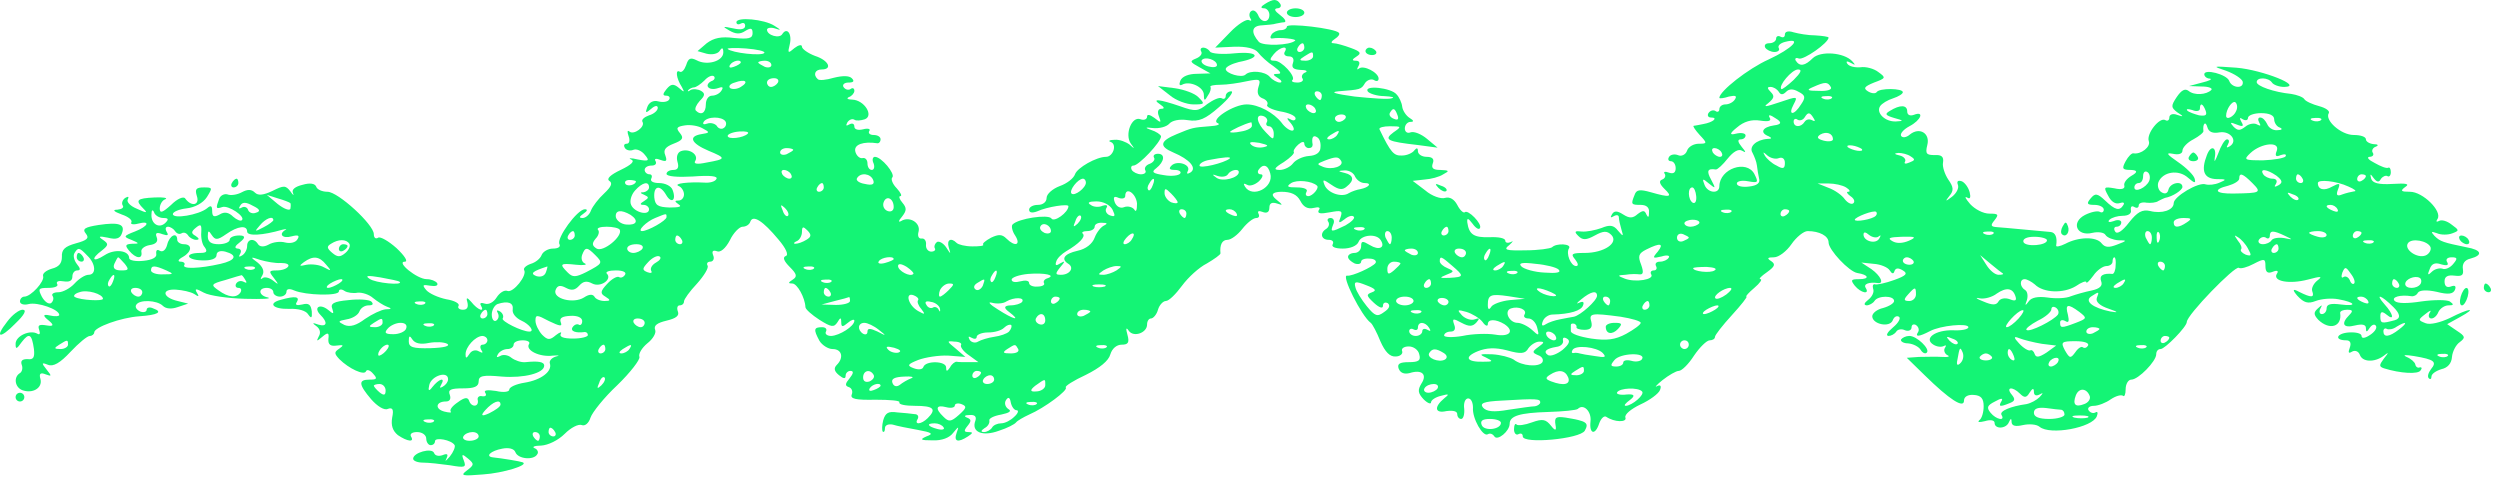 <svg width="155" height="30" viewBox="0 0 155 30" fill="none" xmlns="http://www.w3.org/2000/svg">
<path fill-rule="evenodd" clip-rule="evenodd" d="M78.431 0.244C78.16 0.406 78.133 0.515 78.377 0.515C78.54 0.515 78.702 0.704 78.702 0.921C78.702 1.436 78.188 1.436 77.998 0.921C77.89 0.704 77.727 0.596 77.592 0.677C77.456 0.758 77.429 0.948 77.51 1.111C77.619 1.273 77.592 1.327 77.429 1.246C77.294 1.165 76.752 1.49 76.264 2.004L75.344 2.952L76.508 2.898C77.267 2.871 77.808 3.006 77.998 3.25C78.16 3.467 78.594 3.873 78.973 4.117C79.379 4.415 79.488 4.577 79.244 4.577C78.892 4.577 78.892 4.632 79.244 4.848C79.461 4.984 79.515 5.119 79.352 5.119C79.19 5.119 78.892 4.957 78.729 4.767C78.431 4.415 77.51 4.334 77.213 4.632C76.969 4.848 75.994 4.55 75.994 4.28C75.994 4.144 76.373 3.954 76.806 3.846C78.242 3.575 78.052 3.169 76.562 3.304C75.804 3.386 75.1 3.332 75.019 3.196C74.937 3.061 74.748 2.952 74.612 2.952C74.45 2.952 74.396 3.061 74.477 3.196C74.558 3.332 74.423 3.521 74.152 3.629C73.746 3.792 73.773 3.846 74.368 4.171L75.046 4.55L74.206 4.577C73.691 4.577 73.285 4.74 73.177 5.011C73.096 5.228 73.123 5.336 73.285 5.255C73.746 4.984 74.639 5.39 74.639 5.878C74.639 6.257 74.694 6.284 74.883 5.932C75.046 5.715 75.1 5.471 75.046 5.39C74.992 5.309 75.289 5.255 75.669 5.255C76.075 5.255 76.806 5.146 77.294 5.038C78.106 4.875 78.188 4.902 78.025 5.39C77.917 5.742 77.998 5.986 78.269 6.094C78.513 6.176 78.648 6.365 78.567 6.501C78.486 6.609 78.838 6.798 79.379 6.907C79.894 6.988 80.327 7.178 80.327 7.34C80.327 7.476 80.165 7.503 80.002 7.394C79.758 7.259 79.758 7.34 80.029 7.638C80.246 7.909 80.273 8.099 80.111 8.099C79.948 8.099 79.65 7.882 79.461 7.611C78.973 6.988 78.025 6.473 77.294 6.473C76.481 6.473 74.992 7.449 75.506 7.638C75.696 7.719 75.452 7.801 74.991 7.828C73.962 7.909 73.935 7.909 72.96 8.315C71.904 8.749 71.85 9.074 72.743 9.453C73.773 9.886 74.233 10.428 73.8 10.699C73.61 10.807 73.556 10.78 73.637 10.617C73.881 10.211 72.987 9.913 72.635 10.265C72.445 10.455 72.5 10.536 72.852 10.536C73.096 10.536 73.258 10.645 73.177 10.753C73.096 10.888 72.635 10.943 72.175 10.861C71.47 10.753 71.362 10.672 71.687 10.428C72.202 10.022 72.256 9.534 71.795 9.534C71.579 9.534 71.47 9.642 71.552 9.778C71.633 9.886 71.497 10.076 71.281 10.157C71.037 10.238 70.929 10.428 71.01 10.563C71.091 10.699 70.956 10.807 70.739 10.807C70.522 10.807 70.251 10.672 70.17 10.536C70.089 10.374 70.143 10.265 70.279 10.265C70.604 10.265 71.985 8.803 71.985 8.451C71.958 8.342 71.687 8.153 71.335 8.044C70.974 7.918 71.01 7.882 71.443 7.936C71.877 7.99 72.337 7.855 72.5 7.665C72.662 7.476 73.123 7.367 73.637 7.449C74.341 7.557 74.721 7.394 75.587 6.636C76.183 6.121 76.508 5.688 76.346 5.661C76.156 5.661 75.994 5.796 75.994 5.959C75.994 6.094 75.885 6.176 75.75 6.094C75.614 6.013 75.235 6.176 74.856 6.446C74.287 6.907 74.125 6.934 73.15 6.582C71.877 6.148 71.362 6.094 71.931 6.473C72.175 6.636 72.229 6.744 72.012 6.744C71.795 6.744 71.741 6.934 71.85 7.205C72.012 7.638 71.985 7.638 71.579 7.313C71.281 7.096 71.118 7.069 71.118 7.232C71.118 7.394 70.929 7.476 70.712 7.394C70.17 7.178 69.71 8.342 70.116 8.911C70.36 9.236 70.36 9.263 70.035 8.965C69.818 8.803 69.412 8.64 69.114 8.667C68.789 8.667 68.68 8.749 68.87 8.803C69.276 8.965 69.006 9.724 68.572 9.724C67.976 9.724 66.785 10.401 66.649 10.807C66.568 11.051 66.162 11.376 65.701 11.538C65.268 11.701 64.889 12.026 64.889 12.27C64.889 12.514 64.672 12.703 64.347 12.703C64.049 12.703 63.805 12.838 63.805 13.001C63.805 13.191 63.995 13.218 64.293 13.109C64.943 12.811 66.243 12.622 66.243 12.784C66.243 13.164 65.349 13.814 65.186 13.543C64.997 13.272 63.128 13.543 62.776 13.922C62.695 14.003 62.749 14.328 62.938 14.599C63.318 15.195 62.938 15.33 62.397 14.789C62.126 14.518 61.909 14.518 61.449 14.735C61.097 14.924 60.88 15.114 60.961 15.168C61.015 15.249 60.717 15.276 60.284 15.276C59.851 15.276 59.417 15.168 59.309 15.059C58.957 14.707 58.686 14.87 58.821 15.33C58.957 15.791 58.957 15.791 58.659 15.33C58.496 15.087 58.226 14.924 58.09 15.005C57.955 15.114 57.901 15.276 57.955 15.385C58.036 15.493 57.928 15.601 57.738 15.601C57.548 15.601 57.386 15.412 57.413 15.168C57.44 14.924 57.305 14.762 57.142 14.789C56.953 14.816 56.871 14.626 56.953 14.355C57.088 13.814 56.384 13.38 55.869 13.705C55.679 13.814 55.707 13.678 55.923 13.434C56.221 13.055 56.221 12.893 55.95 12.568C55.761 12.351 55.707 12.161 55.815 12.161C55.95 12.161 55.842 11.945 55.598 11.674C55.327 11.403 55.219 11.078 55.327 10.997C55.517 10.78 54.65 9.724 54.244 9.724C54.108 9.724 54.054 9.913 54.163 10.13C54.244 10.347 54.19 10.536 54.054 10.536C53.892 10.536 53.783 10.347 53.783 10.13C53.783 9.913 53.648 9.751 53.459 9.805C53.296 9.832 53.079 9.642 53.025 9.372C52.944 8.965 53.513 8.749 54.407 8.884C54.515 8.884 54.596 8.776 54.596 8.64C54.596 8.478 54.407 8.369 54.163 8.369C53.946 8.369 53.811 8.261 53.892 8.126C54 7.99 53.811 7.936 53.513 8.017C53.188 8.099 52.971 8.017 52.971 7.855C52.971 7.665 52.836 7.611 52.646 7.719C52.456 7.828 52.429 7.801 52.538 7.584C52.646 7.421 52.836 7.34 52.971 7.421C53.079 7.503 53.377 7.476 53.621 7.394C54.19 7.178 53.594 6.203 52.836 6.176C52.538 6.176 52.456 6.094 52.646 6.013C52.808 5.959 52.971 5.769 52.971 5.634C52.971 5.471 52.863 5.417 52.727 5.525C52.592 5.607 52.402 5.553 52.294 5.39C52.213 5.255 52.348 5.119 52.592 5.119C52.917 5.119 52.998 5.038 52.809 4.848C52.646 4.686 52.24 4.686 51.698 4.821C51.237 4.957 50.777 5.011 50.696 4.902C50.398 4.632 50.533 4.307 50.94 4.307C51.644 4.307 51.373 3.738 50.533 3.467C50.1 3.304 49.721 3.034 49.721 2.898C49.721 2.736 49.504 2.79 49.26 2.979C48.854 3.332 48.827 3.304 48.962 2.763C49.125 2.113 48.8 1.652 48.502 2.113C48.339 2.411 47.554 2.194 47.554 1.842C47.554 1.733 47.77 1.679 48.041 1.761C48.448 1.896 48.448 1.869 48.014 1.598C47.391 1.192 45.658 1.029 45.658 1.381C45.658 1.517 45.793 1.544 45.929 1.463C46.091 1.381 46.2 1.436 46.2 1.598C46.2 1.815 45.929 1.869 45.468 1.761C44.791 1.625 44.764 1.625 45.224 1.896C45.604 2.113 45.875 2.14 46.2 1.923C46.552 1.706 46.66 1.733 46.66 2.058C46.66 2.384 46.416 2.438 45.522 2.356C44.71 2.248 44.249 2.356 43.816 2.681L43.247 3.169L43.816 3.332C44.168 3.413 44.52 3.332 44.629 3.142C44.764 2.925 44.845 2.952 44.845 3.25C44.845 3.792 43.843 4.09 43.193 3.738C42.814 3.548 42.678 3.602 42.543 4.036C42.435 4.334 42.272 4.523 42.137 4.442C41.866 4.28 41.92 4.848 42.272 5.39C42.462 5.742 42.435 5.742 42.083 5.444C41.758 5.173 41.595 5.2 41.324 5.525C41.08 5.823 41.08 5.932 41.297 5.932C41.487 5.932 41.568 6.04 41.487 6.176C41.405 6.311 41.108 6.365 40.81 6.284C40.512 6.203 40.241 6.338 40.132 6.636C39.997 7.015 40.024 7.042 40.376 6.744C40.62 6.528 40.782 6.528 40.782 6.69C40.782 6.853 40.539 7.069 40.241 7.151C39.943 7.259 39.753 7.421 39.834 7.557C40.024 7.855 39.293 8.397 39.022 8.153C38.886 8.044 38.886 8.18 38.968 8.424C39.076 8.694 39.022 8.911 38.859 8.911C38.697 8.911 38.643 9.019 38.751 9.182C38.832 9.317 39.076 9.372 39.266 9.29C39.455 9.209 39.78 9.345 39.97 9.588C40.295 9.967 40.241 10.022 39.536 9.886C39.103 9.778 38.914 9.805 39.13 9.886C39.374 9.995 39.157 10.211 38.48 10.536C37.857 10.834 37.586 11.078 37.776 11.213C37.993 11.349 37.911 11.566 37.451 11.999C37.099 12.324 36.747 12.784 36.638 13.055C36.557 13.299 36.313 13.516 36.124 13.516C35.88 13.516 35.907 13.434 36.178 13.245C36.422 13.082 36.449 12.974 36.259 12.974C35.799 12.974 34.472 14.789 34.688 15.141C34.77 15.303 34.607 15.412 34.282 15.412C33.984 15.412 33.659 15.601 33.578 15.818C33.496 16.035 33.199 16.278 32.901 16.36C32.603 16.468 32.44 16.631 32.494 16.739C32.711 17.064 31.817 18.174 31.465 18.039C31.276 17.958 30.977 18.147 30.788 18.445C30.598 18.743 30.3 18.906 30.057 18.824C29.813 18.743 29.732 18.797 29.813 18.933C30.084 19.393 29.623 19.231 29.217 18.716C28.964 18.427 28.883 18.427 28.973 18.716C29.055 19.041 28.973 19.204 28.702 19.204C28.486 19.204 28.35 19.095 28.431 18.96C28.513 18.824 28.188 18.635 27.673 18.554C27.159 18.445 26.617 18.201 26.427 17.985C26.156 17.66 26.21 17.633 26.671 17.714C26.996 17.768 27.186 17.714 27.104 17.551C26.996 17.416 26.725 17.308 26.454 17.308C25.858 17.308 24.531 16.224 25.1 16.224C25.317 16.224 25.1 15.872 24.585 15.385C24.098 14.951 23.583 14.653 23.448 14.735C23.285 14.843 23.177 14.735 23.177 14.518C23.177 13.922 20.956 11.89 20.306 11.89C19.981 11.89 19.656 11.755 19.602 11.566C19.52 11.376 19.222 11.322 18.762 11.457C18.302 11.566 18.058 11.755 18.166 11.972C18.247 12.161 18.166 12.107 18.004 11.864C17.706 11.484 17.597 11.484 16.893 11.836C16.324 12.107 15.999 12.134 15.81 11.945C15.593 11.728 15.349 11.728 14.997 11.918C14.699 12.08 14.293 12.134 14.103 12.053C13.914 11.999 13.67 12.107 13.589 12.324C13.372 12.92 13.372 12.974 13.778 12.838C14.157 12.703 15.241 13.434 14.997 13.651C14.916 13.732 14.672 13.624 14.455 13.434C14.184 13.164 13.914 13.109 13.616 13.299C13.264 13.489 13.155 13.434 13.155 13.082C13.155 12.757 13.074 12.703 12.83 12.92C12.316 13.326 10.718 13.597 10.718 13.272C10.718 13.136 11.097 12.974 11.557 12.92C12.072 12.866 12.586 12.595 12.83 12.216C13.182 11.647 13.182 11.62 12.641 11.62C12.153 11.62 12.072 11.728 12.207 12.161C12.397 12.73 11.855 12.838 11.476 12.297C11.368 12.161 10.988 12.324 10.609 12.703C10.068 13.191 9.905 13.245 9.905 12.92C9.905 12.676 10.068 12.405 10.257 12.351C10.42 12.27 10.122 12.216 9.58 12.243C8.469 12.297 8.361 12.405 8.903 12.947C9.174 13.218 9.092 13.218 8.497 12.947C8.09 12.784 7.819 12.514 7.928 12.351C8.009 12.188 7.955 12.161 7.765 12.27C7.603 12.378 7.521 12.595 7.603 12.73C7.711 12.866 7.549 12.974 7.278 13.001C6.953 13.001 7.034 13.109 7.549 13.299C7.955 13.434 8.226 13.651 8.144 13.787C8.063 13.895 8.253 13.949 8.551 13.868C9.363 13.651 9.201 14.03 8.361 14.355C7.657 14.626 7.63 14.68 8.144 14.87C8.659 15.087 8.659 15.114 8.172 15.114C7.765 15.141 7.738 15.222 8.009 15.547C8.415 16.035 8.849 16.089 8.767 15.628C8.713 15.439 8.957 15.249 9.282 15.195C9.661 15.141 9.824 14.978 9.715 14.707C9.607 14.437 9.715 14.382 10.068 14.518C10.393 14.626 10.474 14.599 10.338 14.382C10.23 14.193 10.257 14.057 10.42 14.057C10.555 14.057 10.772 14.193 10.853 14.328C10.961 14.491 11.124 14.545 11.259 14.464C11.395 14.382 11.557 14.437 11.666 14.599C11.747 14.735 11.991 14.87 12.153 14.87C12.37 14.87 12.37 14.789 12.126 14.626C11.828 14.464 11.855 14.355 12.153 14.111C12.451 13.868 12.505 13.922 12.478 14.409C12.451 14.735 12.532 15.168 12.695 15.33C12.884 15.601 12.803 15.682 12.397 15.682C11.422 15.682 11.53 16.116 12.505 16.143C13.101 16.17 13.426 16.035 13.426 15.818C13.426 15.601 13.643 15.52 13.968 15.601C14.753 15.818 14.618 16.143 13.67 16.36C12.37 16.658 11.286 16.685 11.422 16.441C11.503 16.333 11.395 16.224 11.205 16.224C10.988 16.224 11.043 16.089 11.341 15.926C11.909 15.601 11.936 15.141 11.395 15.141C11.178 15.141 10.988 15.005 10.988 14.87C10.988 14.355 10.501 14.599 10.366 15.168C10.284 15.493 10.095 15.655 9.905 15.547C9.742 15.439 9.661 15.52 9.688 15.737C9.742 15.953 9.445 16.116 8.903 16.17C8.415 16.224 8.009 16.143 8.009 16.008C8.009 15.52 7.115 15.412 6.492 15.818C5.734 16.305 5.598 16.062 6.33 15.52C6.736 15.195 6.736 15.114 6.384 14.87C6.059 14.653 6.14 14.626 6.682 14.735C7.196 14.87 7.44 14.789 7.549 14.491C7.792 13.895 7.386 13.759 6.113 13.949C5.246 14.085 5.084 14.193 5.328 14.491C5.544 14.762 5.409 14.897 4.705 15.087C4.027 15.276 3.811 15.466 3.838 15.926C3.838 16.333 3.648 16.549 3.215 16.658C2.863 16.766 2.619 16.956 2.673 17.118C2.782 17.443 1.915 18.391 1.509 18.391C1.373 18.391 1.238 18.526 1.238 18.689C1.238 18.852 1.481 18.933 1.779 18.852C2.321 18.716 3.675 19.177 3.675 19.529C3.675 19.61 3.404 19.637 3.079 19.556C2.664 19.465 2.637 19.565 2.998 19.854C3.359 20.143 3.332 20.251 2.917 20.179C2.429 20.098 2.321 20.152 2.429 20.45C2.511 20.693 2.457 20.775 2.321 20.693C1.861 20.422 0.967 20.829 0.967 21.316C0.967 21.668 1.021 21.668 1.346 21.208C1.806 20.612 1.969 20.693 2.104 21.641C2.159 22.156 2.077 22.318 1.698 22.264C1.373 22.264 1.265 22.373 1.346 22.616C1.427 22.806 1.373 23.05 1.238 23.131C0.831 23.375 0.913 23.998 1.373 24.187C2.023 24.431 2.646 24.052 2.511 23.51C2.402 23.158 2.511 23.077 2.836 23.212C3.215 23.348 3.215 23.321 2.89 22.914C2.565 22.508 2.565 22.454 2.971 22.616C3.296 22.752 3.73 22.508 4.38 21.804C4.894 21.262 5.409 20.829 5.571 20.829C5.707 20.829 5.842 20.72 5.842 20.612C5.842 20.287 7.494 19.691 8.632 19.61C9.797 19.529 10.122 19.339 9.499 19.122C9.282 19.014 9.092 19.068 9.092 19.204C9.092 19.339 8.903 19.393 8.686 19.312C8.469 19.204 8.361 19.041 8.442 18.906C8.632 18.554 9.742 18.608 10.095 18.96C10.284 19.149 10.636 19.177 11.015 19.041L11.666 18.824L11.015 18.662C10.068 18.445 9.986 17.904 10.907 17.958C11.313 17.985 11.828 18.093 12.045 18.229C12.316 18.418 12.37 18.391 12.207 18.147C12.045 17.876 12.153 17.876 12.641 18.147C12.993 18.337 14.157 18.499 15.187 18.526C16.243 18.554 16.866 18.526 16.622 18.445C16.026 18.337 15.972 17.849 16.541 17.849C16.758 17.849 16.947 17.958 16.947 18.12C16.947 18.256 17.137 18.391 17.354 18.391C17.57 18.391 17.76 18.256 17.76 18.093C17.76 17.904 17.949 17.876 18.247 18.012C18.952 18.31 21.01 18.364 21.01 18.066C21.01 17.931 21.173 17.904 21.362 18.039C21.525 18.147 21.904 18.201 22.175 18.147C22.446 18.12 22.879 18.256 23.123 18.472C23.394 18.689 23.773 18.933 23.989 19.014C24.314 19.122 24.287 19.177 23.908 19.177C23.637 19.204 23.069 19.474 22.635 19.772C22.093 20.179 21.714 20.287 21.362 20.152C20.929 19.935 20.929 19.908 21.498 19.799C21.85 19.745 22.202 19.529 22.283 19.312C22.364 19.095 22.608 18.933 22.852 18.933C23.123 18.933 23.177 18.852 23.014 18.689C22.879 18.581 22.256 18.526 21.606 18.608C20.685 18.689 20.468 18.824 20.604 19.149C20.712 19.474 20.685 19.502 20.333 19.204C19.818 18.797 19.412 19.068 19.872 19.529C20.333 19.989 20.279 20.287 19.737 20.125C19.358 19.989 19.331 20.016 19.629 20.233C19.845 20.395 19.9 20.639 19.764 20.856C19.602 21.181 19.629 21.181 19.981 20.883C20.333 20.585 20.414 20.612 20.36 21.018C20.333 21.37 20.495 21.479 20.875 21.425C21.308 21.37 21.335 21.398 21.037 21.614C20.712 21.831 20.712 21.912 21.037 22.264C21.633 22.86 22.581 23.294 22.689 23.023C22.744 22.887 22.933 22.941 23.123 23.158C23.421 23.483 23.366 23.537 22.906 23.537C22.202 23.537 22.229 23.835 23.014 24.756C23.394 25.189 23.827 25.46 24.044 25.352C24.342 25.244 24.423 25.379 24.314 25.894C24.233 26.381 24.342 26.706 24.667 26.977C25.262 27.383 25.723 27.438 25.479 27.058C25.398 26.896 25.56 26.788 25.858 26.788C26.183 26.788 26.427 26.977 26.427 27.194C26.427 27.41 26.563 27.6 26.698 27.6C26.86 27.6 26.969 27.492 26.969 27.356C26.969 27.085 27.998 27.275 28.188 27.6C28.242 27.709 28.107 28.034 27.89 28.304C27.646 28.575 27.565 28.657 27.673 28.44C27.808 28.169 27.754 28.088 27.429 28.223C27.186 28.304 26.969 28.25 26.915 28.088C26.779 27.735 25.615 28.061 25.615 28.44C25.615 28.575 25.886 28.683 26.238 28.683C26.563 28.683 27.321 28.765 27.89 28.846C28.838 29.009 28.919 28.982 28.756 28.548C28.594 28.142 28.648 28.115 29.027 28.44C29.407 28.765 29.407 28.819 28.946 29.171C28.513 29.496 28.648 29.523 29.948 29.415C31.194 29.334 32.873 28.819 32.386 28.657C32.251 28.602 31.113 28.413 30.571 28.358C30.057 28.304 30.409 27.952 31.14 27.817C31.546 27.735 31.871 27.817 31.953 28.034C32.115 28.467 33.09 28.548 33.307 28.169C33.415 28.034 33.307 27.844 33.144 27.79C32.955 27.709 33.144 27.627 33.551 27.627C33.984 27.6 34.607 27.302 35.013 26.896C35.392 26.517 35.853 26.273 36.07 26.354C36.259 26.436 36.503 26.246 36.611 25.894C36.72 25.569 37.451 24.648 38.264 23.889C39.076 23.104 39.699 22.291 39.645 22.129C39.564 21.939 39.807 21.56 40.132 21.289C40.484 21.018 40.701 20.639 40.62 20.45C40.512 20.179 40.755 20.016 41.324 19.881C41.893 19.745 42.137 19.583 42.028 19.312C41.947 19.095 42.001 18.933 42.137 18.933C42.299 18.933 42.408 18.824 42.408 18.689C42.408 18.554 42.76 18.066 43.22 17.578C43.654 17.091 43.952 16.603 43.87 16.468C43.789 16.333 43.87 16.224 44.033 16.224C44.222 16.224 44.304 16.035 44.222 15.845C44.114 15.574 44.195 15.493 44.439 15.574C44.656 15.682 44.981 15.412 45.252 14.897C45.468 14.437 45.847 14.057 46.037 14.057C46.254 14.057 46.47 13.922 46.525 13.732C46.687 13.299 47.31 13.705 48.258 14.843C48.746 15.412 48.908 15.818 48.718 15.872C48.502 15.953 48.61 16.197 48.962 16.549C49.396 16.983 49.45 17.145 49.152 17.335C48.854 17.524 48.854 17.578 49.125 17.578C49.423 17.578 49.91 18.445 49.937 19.041C49.937 19.177 50.344 19.529 50.804 19.827C51.535 20.287 51.698 20.314 51.915 19.989C52.104 19.664 52.158 19.664 52.158 19.989C52.158 20.287 52.24 20.287 52.565 20.016C52.781 19.827 52.971 19.772 52.971 19.881C52.971 20.233 52.05 20.802 51.535 20.829C51.265 20.829 51.129 20.693 51.21 20.558C51.292 20.395 51.183 20.287 50.967 20.287C50.452 20.287 50.425 20.422 50.804 21.127C50.967 21.398 51.346 21.641 51.617 21.641C52.213 21.641 52.321 22.183 51.888 22.616C51.671 22.833 51.725 23.023 52.023 23.266C52.294 23.483 52.429 23.51 52.429 23.294C52.429 23.131 52.565 22.996 52.727 22.996C52.944 22.996 52.917 23.158 52.673 23.456C52.402 23.781 52.375 23.916 52.619 23.998C52.808 24.052 52.89 24.269 52.809 24.458C52.7 24.729 53.052 24.81 54.271 24.783C55.165 24.783 55.842 24.837 55.761 24.946C55.707 25.081 56.14 25.162 56.736 25.162C57.873 25.162 58.09 25.352 57.521 25.921C57.115 26.327 56.655 26.354 56.898 25.975C56.98 25.812 56.898 25.677 56.709 25.677C56.519 25.65 56.032 25.596 55.625 25.569C55.084 25.488 54.894 25.596 54.759 26.056C54.677 26.381 54.677 26.679 54.731 26.761C54.813 26.815 54.867 26.733 54.867 26.544C54.867 26.354 55.084 26.273 55.355 26.327C55.598 26.408 56.303 26.544 56.898 26.652C57.792 26.815 57.901 26.896 57.44 27.058C57.007 27.248 57.061 27.302 57.819 27.302C58.388 27.329 58.876 27.14 59.092 26.842C59.444 26.408 59.471 26.408 59.309 26.842C59.119 27.383 59.39 27.465 60.013 27.058C60.338 26.842 60.338 26.788 60.04 26.788C59.769 26.788 59.742 26.706 59.986 26.408C60.23 26.11 60.23 26.002 59.959 25.894C59.742 25.812 59.797 25.731 60.121 25.731C60.447 25.704 60.555 25.84 60.474 26.083C60.203 26.788 60.907 27.085 61.936 26.706C62.451 26.544 62.911 26.3 62.993 26.192C63.074 26.083 63.453 25.867 63.805 25.704C64.753 25.298 66.243 24.187 66.08 24.025C65.999 23.944 66.568 23.591 67.326 23.239C68.193 22.806 68.735 22.373 68.843 21.966C68.951 21.614 69.222 21.37 69.547 21.37C69.954 21.37 70.035 21.235 69.899 20.747C69.791 20.368 69.818 20.26 69.981 20.504C70.279 20.937 71.118 20.639 71.118 20.125C71.118 19.908 71.227 19.745 71.362 19.745C71.498 19.745 71.714 19.502 71.795 19.204C71.877 18.906 72.12 18.662 72.283 18.662C72.472 18.662 72.906 18.229 73.285 17.714C73.664 17.199 74.341 16.576 74.829 16.333C75.289 16.062 75.669 15.791 75.669 15.71C75.614 15.168 75.777 14.87 76.102 14.87C76.319 14.87 76.725 14.572 77.023 14.193C77.321 13.814 77.7 13.516 77.89 13.516C78.052 13.516 78.106 13.407 78.025 13.245C77.944 13.082 78.052 13.055 78.269 13.136C78.54 13.245 78.702 13.164 78.702 12.866C78.702 12.595 78.865 12.514 79.19 12.622C79.569 12.757 79.542 12.703 79.109 12.351C78.765 12.062 78.874 11.909 79.433 11.89C80.056 11.89 80.409 12.053 80.625 12.459C80.815 12.838 81.086 12.974 81.438 12.893C81.763 12.811 81.898 12.866 81.763 13.028C81.654 13.245 81.871 13.272 82.44 13.164C83.171 13.028 83.252 13.055 83.117 13.461C82.955 13.841 83.009 13.868 83.361 13.597C83.578 13.407 83.848 13.326 83.93 13.434C84.038 13.516 83.794 13.759 83.415 13.976C82.521 14.409 82.467 14.409 82.657 13.922C82.765 13.705 82.684 13.516 82.494 13.516C82.332 13.516 82.25 13.624 82.359 13.759C82.44 13.895 82.386 14.085 82.223 14.193C81.817 14.437 81.898 14.87 82.386 14.87C82.603 14.87 82.711 14.978 82.63 15.141C82.521 15.303 82.792 15.412 83.252 15.412C83.713 15.412 84.119 15.249 84.228 15.005C84.39 14.545 85.365 14.464 85.609 14.897C85.907 15.357 85.501 15.547 84.932 15.195C84.471 14.924 84.39 14.924 84.39 15.276C84.39 15.493 84.201 15.682 83.984 15.682C83.767 15.682 83.578 15.791 83.578 15.926C83.578 16.062 83.767 16.224 83.984 16.333C84.201 16.414 84.39 16.36 84.39 16.224C84.39 16.089 84.634 16.008 84.905 16.035C85.203 16.035 85.365 16.17 85.284 16.305C85.121 16.549 83.821 17.145 83.523 17.091C83.117 17.01 84.417 19.61 84.986 20.016C85.094 20.097 85.365 20.612 85.582 21.154C85.88 21.831 86.178 22.129 86.53 22.102C86.801 22.102 86.99 21.939 86.936 21.777C86.855 21.614 87.044 21.479 87.343 21.479C87.64 21.479 87.938 21.695 87.993 21.966C88.101 22.346 87.965 22.454 87.343 22.454C86.774 22.454 86.611 22.562 86.719 22.86C86.828 23.131 87.072 23.212 87.397 23.131C88.155 22.887 88.507 23.212 88.128 23.781C87.884 24.187 87.911 24.377 88.263 24.756C88.507 25 88.724 25.081 88.724 24.946C88.724 24.81 88.995 24.621 89.347 24.54C89.834 24.404 89.888 24.431 89.536 24.702C88.886 25.244 88.968 25.65 89.672 25.488C90.078 25.433 90.349 25.488 90.349 25.677C90.349 25.84 90.457 25.975 90.593 25.975C90.728 25.975 90.809 25.677 90.782 25.352C90.728 25 90.837 24.702 91.026 24.702C91.216 24.702 91.324 24.973 91.324 25.271C91.27 25.948 91.947 27.113 92.245 26.923C92.38 26.842 92.543 26.896 92.651 27.058C92.841 27.356 93.599 26.733 93.599 26.273C93.599 25.785 94.222 25.596 95.983 25.542C96.904 25.515 97.743 25.433 97.825 25.352C98.177 25 98.691 25.515 98.61 26.137C98.529 26.923 98.908 27.004 99.152 26.246C99.26 25.948 99.45 25.758 99.585 25.84C100.1 26.192 100.885 26.192 100.777 25.894C100.696 25.704 101.129 25.352 101.698 25.081C102.294 24.81 102.835 24.404 102.917 24.187C103.025 23.916 102.944 23.835 102.727 23.944C102.564 24.052 102.7 23.862 103.079 23.564C103.458 23.267 103.919 22.996 104.081 22.996C104.271 22.996 104.704 22.562 105.029 22.048C105.381 21.533 105.815 21.1 106.004 21.1C106.167 21.1 106.329 21.018 106.329 20.883C106.329 20.775 106.79 20.179 107.386 19.529C107.955 18.906 108.361 18.391 108.28 18.391C108.198 18.391 108.415 18.147 108.767 17.849C109.119 17.551 109.282 17.308 109.146 17.308C109.011 17.308 109.2 17.118 109.553 16.874C110.04 16.522 110.094 16.387 109.823 16.197C109.525 16.008 109.58 15.953 109.986 15.953C110.284 15.953 110.771 15.574 111.069 15.141C111.367 14.707 111.828 14.328 112.072 14.328C112.803 14.328 113.372 14.626 113.372 15.033C113.372 15.493 114.645 16.847 115.159 16.928C115.863 17.037 115.945 17.308 115.268 17.308C114.753 17.308 114.726 17.362 114.997 17.714C115.376 18.174 115.945 18.283 115.674 17.849C115.511 17.606 115.891 17.47 116.432 17.551C116.839 17.606 116.595 17.091 116.026 16.685L115.403 16.278L116.189 16.36C116.595 16.387 117.055 16.576 117.164 16.766C117.299 16.983 117.407 17.01 117.462 16.793C117.543 16.603 117.705 16.603 117.976 16.766C118.301 16.956 118.193 17.091 117.434 17.362C116.92 17.551 116.378 17.66 116.27 17.633C116.134 17.578 116.08 17.714 116.134 17.904C116.216 18.093 116.08 18.391 115.836 18.581C115.566 18.797 115.538 18.906 115.728 18.933C115.891 18.933 116.134 18.797 116.216 18.662C116.432 18.31 117.434 18.31 117.434 18.662C117.434 18.797 117.137 18.987 116.757 19.095C116.378 19.177 116.08 19.42 116.08 19.61C116.08 20.097 117.164 20.341 117.353 19.854C117.434 19.637 117.597 19.556 117.732 19.637C117.868 19.718 117.705 20.016 117.38 20.287C117.028 20.585 116.893 20.802 117.082 20.829C117.245 20.829 117.462 20.72 117.57 20.558C117.651 20.422 117.895 20.368 118.112 20.477C118.328 20.558 118.518 20.477 118.518 20.287C118.518 20.125 118.653 20.07 118.789 20.152C118.951 20.26 119.005 20.45 118.924 20.585C118.707 20.91 118.978 20.883 119.655 20.531C120.306 20.179 122.039 20.016 122.039 20.287C122.039 20.422 121.606 20.504 121.091 20.477C119.98 20.45 119.249 20.991 119.872 21.37C120.089 21.506 120.36 21.533 120.522 21.452C120.658 21.37 120.685 21.425 120.576 21.587C120.495 21.723 120.576 21.939 120.739 22.02C120.928 22.102 120.793 22.156 120.414 22.129C120.035 22.102 119.385 22.129 118.978 22.129L118.22 22.183L119.33 23.266C120.874 24.783 121.768 25.352 121.768 24.837C121.768 24.594 122.012 24.458 122.364 24.485C122.824 24.512 122.987 24.702 122.987 25.189C122.987 25.542 122.879 25.948 122.716 26.056C122.581 26.192 122.716 26.192 123.068 26.11C123.42 26.002 123.664 26.056 123.664 26.219C123.664 26.625 124.395 26.598 124.558 26.165C124.666 25.921 124.72 25.921 124.72 26.192C124.748 26.408 124.964 26.462 125.425 26.354C125.804 26.273 126.264 26.3 126.454 26.462C127.104 27.004 129.731 26.517 130.002 25.812C130.083 25.596 130.056 25.488 129.921 25.569C129.785 25.65 129.596 25.596 129.488 25.433C129.406 25.298 129.542 25.162 129.813 25.162C130.083 25.162 130.571 24.973 130.869 24.756C131.194 24.54 131.519 24.458 131.627 24.54C131.709 24.621 131.79 24.458 131.79 24.133C131.79 23.808 131.952 23.537 132.142 23.537C132.575 23.537 133.686 22.4 133.686 21.966C133.686 21.777 133.794 21.641 133.957 21.641C134.227 21.641 135.582 20.26 135.582 19.962C135.582 19.529 138.561 16.468 138.805 16.603C138.913 16.685 139.32 16.576 139.726 16.36C140.403 16.008 140.457 16.035 140.457 16.495C140.457 16.874 140.593 16.983 140.918 16.847C141.188 16.739 141.297 16.793 141.161 16.983C140.89 17.443 141.947 17.633 143.084 17.335C143.897 17.118 144.032 17.118 143.68 17.389C143.437 17.578 143.301 17.876 143.355 18.039C143.518 18.472 143.301 18.472 142.543 18.093C142.145 17.876 142.109 17.958 142.434 18.337C142.841 18.77 143.084 18.852 143.572 18.662C143.924 18.526 144.547 18.472 144.98 18.554C146.037 18.743 146.172 19.014 145.143 18.879C144.52 18.797 144.249 18.852 144.249 19.122C144.249 19.312 144.114 19.474 143.951 19.474C143.816 19.474 143.762 19.312 143.87 19.122C144.005 18.879 143.978 18.879 143.707 19.122C143.437 19.366 143.437 19.502 143.734 19.827C144.439 20.504 145.224 20.26 145.089 19.393C145.089 19.285 145.278 19.204 145.522 19.204C145.874 19.204 145.901 19.285 145.658 19.529C145.116 20.07 145.278 20.368 146.01 20.179C146.47 20.07 146.687 20.125 146.687 20.341C146.687 20.612 146.741 20.612 146.931 20.314C147.066 20.125 147.228 20.07 147.31 20.206C147.391 20.341 147.229 20.585 146.931 20.775C146.606 20.991 146.416 20.991 146.416 20.829C146.416 20.666 146.064 20.585 145.63 20.612C144.845 20.666 144.71 21.1 145.468 21.1C145.712 21.1 145.793 21.262 145.685 21.56C145.576 21.858 145.603 21.939 145.82 21.804C146.01 21.695 146.226 21.777 146.308 21.993C146.47 22.454 147.201 22.481 147.77 22.075C148.122 21.804 148.122 21.831 147.797 22.237C147.499 22.643 147.499 22.725 147.797 22.833C148.827 23.158 149.937 23.212 150.072 22.968C150.181 22.833 150.154 22.752 150.018 22.779C149.91 22.833 149.775 22.752 149.747 22.589C149.72 22.454 149.477 22.237 149.206 22.129C148.935 21.993 149.124 21.993 149.666 22.075C150.939 22.291 151.102 22.427 150.723 22.887C150.56 23.104 150.479 23.348 150.587 23.456C150.668 23.537 150.75 23.51 150.75 23.348C150.75 23.185 151.02 22.996 151.373 22.887C151.752 22.806 151.996 22.535 152.023 22.129C152.05 21.804 152.266 21.37 152.51 21.208C152.862 20.937 152.862 20.856 152.321 20.504L151.725 20.097L152.51 19.664C153.648 19.041 153.106 19.095 151.887 19.718C151.318 19.989 150.668 20.152 150.397 20.043C149.91 19.854 149.91 19.827 150.37 19.474C150.668 19.231 150.777 19.204 150.641 19.393C150.533 19.583 150.587 19.745 150.75 19.745C150.912 19.745 151.102 19.556 151.183 19.339C151.291 19.122 151.562 18.933 151.806 18.933C152.131 18.933 152.158 18.879 151.887 18.689C151.698 18.581 150.912 18.581 150.127 18.689C149.26 18.824 148.637 18.824 148.474 18.662C148.231 18.418 148.827 18.256 149.504 18.364C149.639 18.391 149.829 18.31 149.91 18.147C150.018 17.985 150.452 17.958 151.075 18.093C151.806 18.283 152.104 18.229 152.212 17.958C152.294 17.741 152.212 17.66 151.941 17.768C151.698 17.849 151.562 17.741 151.562 17.443C151.562 17.145 151.752 17.037 152.185 17.091C152.646 17.145 152.754 17.064 152.7 16.685C152.646 16.36 152.808 16.116 153.16 16.035C153.973 15.818 153.864 15.493 152.916 15.33C151.481 15.033 151.291 14.978 150.939 14.626C150.695 14.355 150.723 14.328 151.102 14.464C151.345 14.572 151.779 14.572 152.05 14.464C152.483 14.301 152.483 14.274 151.996 13.922C151.725 13.705 151.373 13.597 151.21 13.705C151.048 13.787 151.02 13.732 151.129 13.57C151.427 13.082 150.208 11.89 149.422 11.89C148.854 11.89 148.799 11.836 149.124 11.593C149.422 11.403 149.206 11.349 148.339 11.403C147.472 11.457 147.093 11.349 147.012 11.078C146.931 10.753 146.958 10.753 147.174 11.051C147.364 11.295 147.499 11.322 147.608 11.105C147.716 10.943 147.906 10.861 148.014 10.915C148.122 10.997 148.231 10.888 148.231 10.672C148.231 10.455 148.149 10.347 148.068 10.401C147.96 10.455 147.608 10.32 147.229 10.103C146.849 9.913 146.714 9.751 146.903 9.724C147.093 9.724 147.201 9.615 147.12 9.48C147.012 9.345 147.12 9.155 147.283 9.101C147.499 9.019 147.445 8.938 147.174 8.938C146.903 8.911 146.687 8.776 146.687 8.64C146.687 8.478 146.362 8.369 145.928 8.369C145.143 8.369 144.114 7.449 144.385 7.015C144.466 6.88 144.195 6.69 143.789 6.582C143.382 6.473 142.949 6.284 142.868 6.148C142.786 6.013 142.407 5.878 142.055 5.823C140.972 5.715 139.915 5.336 139.915 5.092C139.915 4.767 140.647 4.794 140.863 5.119C140.945 5.255 141.297 5.39 141.622 5.39C142.868 5.363 140.268 4.334 138.669 4.198C137.153 4.09 137.126 4.09 138.019 4.388C138.534 4.577 138.994 4.875 139.049 5.065C139.13 5.525 138.372 5.471 138.209 5.011C138.047 4.605 136.665 4.252 136.665 4.605C136.665 4.74 136.828 4.875 137.017 4.875C137.18 4.902 136.99 5.011 136.53 5.119L135.717 5.336L136.503 5.363C136.936 5.363 137.207 5.471 137.099 5.58C136.801 5.878 136.042 5.932 135.69 5.634C135.473 5.471 135.257 5.58 134.959 6.013C134.58 6.582 134.607 6.663 134.986 6.961C135.419 7.232 135.392 7.259 134.986 7.123C134.715 7.015 134.498 7.096 134.498 7.286C134.498 7.449 134.39 7.53 134.255 7.449C133.902 7.232 133.063 8.288 133.225 8.749C133.361 9.101 132.738 9.588 132.277 9.507C132.169 9.48 131.952 9.697 131.79 9.995C131.546 10.455 131.573 10.536 132.115 10.536C132.53 10.554 132.548 10.672 132.169 10.888C131.844 11.078 131.654 11.349 131.708 11.511C131.763 11.701 131.546 11.782 131.086 11.674C130.436 11.566 130.408 11.593 130.706 12.134C130.896 12.514 131.167 12.676 131.411 12.595C131.654 12.514 131.736 12.568 131.654 12.703C131.411 13.109 131.14 13.028 130.517 12.432C130.029 11.972 129.894 11.972 129.623 12.297C129.352 12.622 129.379 12.703 129.867 12.703C130.165 12.703 130.435 12.838 130.435 13.001C130.435 13.136 130.327 13.218 130.192 13.136C130.056 13.055 129.65 13.136 129.271 13.326C128.377 13.787 128.756 14.68 129.731 14.437C130.083 14.355 130.463 14.409 130.544 14.572C130.652 14.735 131.004 14.87 131.329 14.897C131.898 14.897 131.898 14.924 131.248 15.168C130.761 15.357 130.517 15.357 130.3 15.087C129.975 14.653 128.865 14.68 128.052 15.114C127.727 15.276 127.456 15.33 127.483 15.222C127.564 14.707 127.429 14.409 127.131 14.382C126.156 14.301 124.287 14.112 123.827 14.085C123.42 14.057 123.393 13.976 123.664 13.651C123.935 13.299 123.908 13.245 123.339 13.245C122.96 13.245 122.445 12.974 122.147 12.649C121.876 12.324 121.768 12.161 121.958 12.243C122.147 12.378 122.201 12.243 122.12 11.918C122.039 11.62 121.822 11.322 121.633 11.241C121.389 11.159 121.308 11.241 121.389 11.457C121.47 11.647 121.308 11.972 121.037 12.188C120.603 12.514 120.576 12.514 120.874 12.134C121.145 11.809 121.118 11.593 120.793 11.132C120.576 10.807 120.414 10.32 120.468 10.076C120.522 9.724 120.387 9.588 119.953 9.615C119.439 9.615 119.358 9.534 119.493 8.992C119.683 8.261 119.005 7.855 118.41 8.342C118.193 8.532 117.949 8.559 117.868 8.424C117.787 8.288 118.03 8.017 118.382 7.828C119.114 7.449 119.33 6.853 118.653 7.123C118.41 7.205 118.247 7.123 118.247 6.907C118.247 6.501 117.814 6.473 117.164 6.88C116.839 7.069 116.893 7.151 117.434 7.313C118.03 7.476 118.057 7.503 117.543 7.53C116.866 7.557 116.297 6.988 116.568 6.582C116.676 6.419 117.028 6.203 117.38 6.094C117.705 5.986 117.976 5.823 117.976 5.715C117.976 5.471 116.514 5.444 116.351 5.715C116.27 5.823 116.026 5.796 115.809 5.661C115.511 5.471 115.593 5.363 116.189 5.119C116.92 4.848 116.947 4.821 116.459 4.469C116.189 4.252 115.674 4.117 115.349 4.171C114.997 4.198 114.645 4.117 114.536 3.954C114.428 3.792 114.509 3.765 114.753 3.9C115.051 4.063 115.051 4.036 114.834 3.792C114.32 3.25 112.884 3.142 112.397 3.602C111.909 4.09 111.584 4.144 111.34 3.765C111.259 3.629 111.34 3.548 111.53 3.629C111.828 3.738 113.372 2.654 113.372 2.329C113.372 2.275 112.992 2.221 112.559 2.194C112.099 2.194 111.503 2.086 111.205 2.004C110.88 1.896 110.663 1.95 110.663 2.14C110.663 2.302 110.555 2.356 110.392 2.275C110.257 2.194 110.121 2.248 110.121 2.384C110.121 2.546 109.932 2.681 109.688 2.681C109.471 2.681 109.363 2.79 109.444 2.952C109.525 3.088 109.796 3.223 110.013 3.223C110.23 3.223 110.365 3.115 110.284 2.979C110.203 2.844 110.365 2.681 110.663 2.6C111.801 2.302 111.124 3.006 109.661 3.684C108.388 4.252 106.6 5.661 106.6 6.067C106.6 6.121 106.871 6.094 107.196 5.986C107.575 5.905 107.711 5.932 107.575 6.148C107.467 6.338 107.196 6.473 106.979 6.473C106.763 6.473 106.6 6.609 106.6 6.771C106.6 6.907 106.492 6.988 106.356 6.88C106.221 6.798 106.031 6.853 105.923 7.015C105.842 7.151 105.896 7.286 106.086 7.286C106.546 7.286 106.221 7.584 105.598 7.692C105.327 7.746 105.056 7.801 105.002 7.801C104.948 7.828 105.111 8.071 105.381 8.369C105.869 8.884 105.842 8.911 105.327 8.911C105.002 8.911 104.677 9.101 104.596 9.345C104.515 9.588 104.244 9.724 104.027 9.615C103.81 9.534 103.567 9.588 103.485 9.724C103.377 9.886 103.458 9.995 103.594 9.995C103.756 9.995 103.892 10.184 103.892 10.428C103.892 10.699 103.756 10.807 103.458 10.699C103.242 10.617 103.106 10.645 103.215 10.78C103.296 10.915 103.215 11.078 103.052 11.132C102.835 11.213 102.89 11.403 103.187 11.701C103.729 12.216 103.567 12.27 102.348 11.918C101.671 11.728 101.454 11.755 101.346 12.08C101.102 12.676 101.129 12.703 101.725 12.703C102.077 12.703 102.267 12.866 102.239 13.164C102.239 13.489 102.185 13.516 102.077 13.299C101.969 13.028 101.86 13.028 101.535 13.272C101.237 13.543 101.021 13.543 100.641 13.299C100.262 13.055 100.073 13.055 99.937 13.299C99.829 13.489 99.856 13.516 100.046 13.407C100.235 13.299 100.371 13.326 100.371 13.489C100.371 13.624 100.452 13.976 100.533 14.247C100.669 14.68 100.641 14.68 100.316 14.301C100.046 13.949 99.802 13.922 99.287 14.139C98.908 14.274 98.366 14.382 98.068 14.355C97.635 14.301 97.581 14.355 97.852 14.626C98.123 14.897 98.339 14.897 98.881 14.599C99.423 14.301 99.639 14.301 99.91 14.572C100.371 15.059 99.45 15.682 98.258 15.682C97.445 15.682 97.364 15.737 97.662 16.089C97.852 16.333 97.879 16.495 97.716 16.495C97.391 16.495 97.066 15.71 97.283 15.385C97.445 15.114 96.497 15.059 96.227 15.33C96.118 15.412 95.387 15.52 94.574 15.52C93.355 15.547 93.193 15.493 93.572 15.195C93.816 14.978 93.843 14.897 93.68 15.005C93.491 15.087 93.328 15.059 93.328 14.924C93.328 14.762 92.895 14.68 92.353 14.707C91.378 14.735 91.08 14.545 90.972 13.787C90.945 13.489 91.026 13.516 91.297 13.868C91.487 14.139 91.703 14.274 91.757 14.139C91.92 13.895 90.999 12.947 90.809 13.164C90.728 13.218 90.511 13.028 90.349 12.703C90.159 12.351 89.888 12.188 89.591 12.27C89.347 12.351 88.778 12.161 88.372 11.809L87.586 11.213L88.317 11.132C88.724 11.105 89.238 10.97 89.482 10.807C89.888 10.59 89.861 10.563 89.293 10.536C88.859 10.536 88.724 10.428 88.832 10.13C88.941 9.859 88.805 9.724 88.453 9.724C88.155 9.724 87.911 9.561 87.911 9.372C87.911 9.155 87.83 9.155 87.695 9.317C87.586 9.48 87.234 9.642 86.936 9.642C86.422 9.67 86.232 9.48 85.528 8.017C85.474 7.909 85.772 7.828 86.178 7.828C86.909 7.828 86.909 7.855 86.394 8.207C85.772 8.667 86.015 8.776 87.911 8.992L89.13 9.155L88.48 8.613C88.128 8.315 87.668 8.126 87.451 8.207C87.261 8.288 87.099 8.18 87.099 7.963C87.099 7.746 87.261 7.557 87.451 7.557C87.668 7.557 87.668 7.476 87.397 7.313C87.18 7.178 86.963 6.853 86.936 6.609C86.909 6.365 86.747 6.013 86.584 5.85C86.259 5.444 84.553 5.255 84.796 5.661C84.878 5.796 85.365 5.959 85.826 5.959C86.313 5.986 86.503 6.04 86.286 6.094C86.069 6.176 85.04 6.094 83.984 5.986C82.792 5.823 82.413 5.715 82.982 5.661C84.363 5.553 84.39 5.553 84.634 5.146C84.769 4.957 85.013 4.875 85.176 4.957C85.338 5.065 85.474 5.038 85.474 4.875C85.474 4.496 84.526 4.009 84.255 4.252C84.119 4.361 84.119 4.28 84.228 4.09C84.336 3.9 84.282 3.765 84.065 3.765C83.794 3.765 83.821 3.684 84.119 3.494C84.417 3.304 84.363 3.196 83.767 2.979C83.334 2.817 82.846 2.681 82.684 2.681C82.494 2.681 82.521 2.573 82.765 2.411C82.982 2.275 83.09 2.113 83.009 2.031C82.765 1.761 79.786 1.408 79.786 1.652C79.786 1.761 79.623 1.869 79.406 1.869C79.19 1.869 78.919 2.004 78.838 2.14C78.729 2.302 78.756 2.411 78.892 2.384C79.325 2.302 80.409 2.411 80.3 2.519C79.975 2.817 78.323 2.871 78.052 2.6C77.537 2.004 77.592 1.598 78.242 1.571C78.567 1.544 78.973 1.517 79.109 1.463C79.271 1.436 79.488 1.381 79.623 1.381C79.786 1.354 79.65 1.138 79.352 0.921C79.027 0.677 78.973 0.542 79.19 0.515C79.379 0.515 79.461 0.379 79.379 0.244C79.163 -0.081 78.946 -0.081 78.431 0.244ZM80.869 2.952C80.869 3.088 80.734 3.223 80.571 3.223C80.436 3.223 80.382 3.088 80.463 2.952C80.544 2.79 80.679 2.681 80.761 2.681C80.815 2.681 80.869 2.79 80.869 2.952ZM47.391 3.277C47.256 3.494 45.36 3.277 45.116 3.034C45.062 2.979 45.55 2.952 46.254 3.006C46.931 3.061 47.446 3.169 47.391 3.277ZM79.65 3.223C79.569 3.359 79.677 3.494 79.894 3.494C80.165 3.494 80.246 3.657 80.165 3.9C80.056 4.198 80.192 4.307 80.625 4.334C80.977 4.334 81.113 4.415 80.923 4.496C80.761 4.55 80.652 4.74 80.761 4.875C80.842 5.011 80.679 5.119 80.436 5.119C80.165 5.119 80.029 5.038 80.138 4.957C80.354 4.74 79.461 3.765 79.027 3.765C78.702 3.765 78.702 3.684 78.973 3.359C79.352 2.898 79.921 2.79 79.65 3.223ZM81.411 3.494C81.411 3.629 81.194 3.765 80.95 3.765C80.544 3.765 80.517 3.711 80.869 3.494C81.384 3.169 81.411 3.169 81.411 3.494ZM75.452 4.036C75.452 4.171 75.208 4.198 74.91 4.117C74.612 4.036 74.45 3.873 74.504 3.738C74.694 3.467 75.452 3.711 75.452 4.036ZM45.929 3.873C45.929 3.927 45.739 4.063 45.495 4.144C45.279 4.225 45.17 4.198 45.252 4.036C45.414 3.765 45.929 3.657 45.929 3.873ZM47.825 4.036C47.825 4.171 47.635 4.225 47.418 4.144C47.202 4.036 47.012 3.927 47.012 3.873C47.012 3.819 47.202 3.765 47.418 3.765C47.635 3.765 47.825 3.873 47.825 4.036ZM111.205 4.957C110.826 5.309 110.501 5.553 110.446 5.525C110.23 5.336 111.096 4.307 111.476 4.307C111.746 4.307 111.665 4.496 111.205 4.957ZM44.087 5.038C43.924 5.119 43.816 5.282 43.897 5.39C43.979 5.525 44.249 5.553 44.493 5.471C44.791 5.363 44.872 5.39 44.737 5.607C44.629 5.796 44.358 5.932 44.141 5.932C43.924 5.932 43.762 6.175 43.762 6.473C43.762 7.015 43.464 7.178 43.139 6.853C43.058 6.744 43.166 6.501 43.383 6.257C43.708 5.932 43.735 5.796 43.464 5.634C43.274 5.525 42.976 5.498 42.814 5.58C42.678 5.688 42.597 5.688 42.678 5.58C42.76 5.498 42.922 5.417 43.031 5.417C43.139 5.417 43.437 5.228 43.681 4.984C43.897 4.74 44.168 4.632 44.276 4.74C44.358 4.848 44.276 4.984 44.087 5.038ZM45.929 5.39C45.712 5.525 45.441 5.553 45.279 5.471C45.143 5.363 45.252 5.2 45.55 5.119C46.2 4.875 46.47 5.065 45.929 5.39ZM48.231 5.119C48.15 5.255 47.96 5.39 47.798 5.39C47.662 5.39 47.554 5.255 47.554 5.119C47.554 4.957 47.743 4.848 47.987 4.848C48.204 4.848 48.312 4.957 48.231 5.119ZM113.507 5.39C113.615 5.553 113.317 5.661 112.776 5.634C112.044 5.634 111.963 5.58 112.424 5.39C113.155 5.065 113.317 5.065 113.507 5.39ZM110.284 5.688C110.392 5.878 110.528 5.905 110.744 5.688C110.934 5.498 111.178 5.498 111.503 5.688C111.936 5.905 111.963 6.04 111.665 6.473C111.232 7.178 110.826 7.178 111.205 6.473C111.476 5.959 111.449 5.959 110.338 6.338C109.444 6.636 109.282 6.663 109.634 6.392C109.986 6.094 110.04 5.959 109.796 5.715C109.553 5.471 109.553 5.39 109.769 5.39C109.959 5.39 110.176 5.525 110.284 5.688ZM81.952 5.932C81.952 6.067 81.898 6.203 81.844 6.203C81.763 6.203 81.627 6.067 81.546 5.932C81.465 5.769 81.519 5.661 81.654 5.661C81.817 5.661 81.952 5.769 81.952 5.932ZM113.561 6.094C113.48 6.176 113.236 6.203 113.047 6.121C112.83 6.04 112.911 5.959 113.209 5.959C113.507 5.932 113.67 6.013 113.561 6.094ZM138.642 6.88C138.507 7.232 138.019 7.476 138.019 7.178C138.019 6.771 138.399 6.23 138.588 6.338C138.697 6.419 138.751 6.663 138.642 6.88ZM81.546 6.744C81.627 6.88 81.6 7.015 81.438 7.015C81.302 7.015 81.086 6.88 81.004 6.744C80.923 6.582 80.95 6.473 81.113 6.473C81.248 6.473 81.465 6.582 81.546 6.744ZM136.746 6.853C136.855 7.151 136.746 7.205 136.34 7.151C136.042 7.069 135.717 6.961 135.609 6.853C135.528 6.744 135.663 6.744 135.934 6.826C136.178 6.934 136.394 6.88 136.394 6.744C136.394 6.338 136.584 6.419 136.746 6.853ZM86.638 7.123C86.747 7.394 86.665 7.476 86.422 7.367C86.205 7.286 86.097 7.123 86.178 6.988C86.367 6.663 86.476 6.69 86.638 7.123ZM78.54 7.584C78.458 7.719 78.54 7.828 78.675 7.828C78.838 7.828 78.973 8.044 78.973 8.288C78.973 8.694 78.919 8.667 78.486 8.207C77.89 7.611 77.808 7.015 78.35 7.205C78.54 7.286 78.621 7.449 78.54 7.584ZM83.415 7.34C83.334 7.449 83.171 7.557 83.009 7.557C82.873 7.557 82.765 7.449 82.765 7.34C82.765 7.205 82.955 7.096 83.171 7.096C83.388 7.096 83.496 7.205 83.415 7.34ZM109.986 7.774C109.255 7.882 109.092 8.234 109.661 8.451C109.878 8.559 109.851 8.613 109.58 8.613C108.875 8.667 108.415 9.101 108.659 9.48C108.767 9.697 108.903 10.022 108.93 10.265C108.957 10.482 109.011 10.861 109.065 11.078C109.146 11.349 108.93 11.511 108.442 11.566C108.009 11.62 107.684 11.538 107.684 11.376C107.684 11.241 107.982 11.159 108.388 11.241C109.011 11.349 109.038 11.322 108.767 10.78C108.28 9.886 106.627 10.455 106.6 11.538C106.6 12.053 105.869 11.972 105.679 11.457C105.517 11.051 105.571 11.051 105.95 11.376C106.384 11.728 106.384 11.701 106.086 11.132C105.788 10.59 105.869 10.428 106.384 10.509C106.492 10.509 106.817 10.211 107.115 9.832C107.467 9.399 107.792 9.209 108.009 9.345C108.28 9.507 108.252 9.426 107.982 9.101C107.738 8.803 107.711 8.64 107.927 8.64C108.09 8.64 108.225 8.532 108.225 8.397C108.225 8.261 107.955 8.207 107.629 8.288C107.214 8.397 107.232 8.27 107.684 7.909C108.117 7.53 108.605 7.394 109.119 7.476C109.661 7.557 109.851 7.503 109.715 7.286C109.607 7.096 109.742 7.096 110.094 7.34C110.492 7.575 110.455 7.719 109.986 7.774ZM112.451 7.34C112.559 7.503 112.532 7.557 112.342 7.449C112.18 7.367 111.99 7.394 111.882 7.557C111.665 7.909 111.205 7.909 111.205 7.53C111.205 7.394 111.313 7.313 111.449 7.421C111.584 7.503 111.774 7.449 111.882 7.286C112.099 6.934 112.207 6.934 112.451 7.34ZM140.999 7.394C140.999 7.611 141.161 7.855 141.351 7.909C141.541 7.99 141.486 8.071 141.188 8.071C140.918 8.099 140.647 7.909 140.565 7.692C140.457 7.476 140.295 7.286 140.132 7.286C139.997 7.286 139.97 7.421 140.078 7.611C140.186 7.801 140.159 7.828 139.942 7.719C139.78 7.611 139.428 7.665 139.211 7.855C138.886 8.099 138.751 8.126 138.48 7.855C138.236 7.584 138.263 7.557 138.669 7.719C139.076 7.882 139.13 7.828 138.967 7.557C138.832 7.313 138.859 7.259 139.049 7.394C139.238 7.503 139.374 7.449 139.374 7.313C139.374 7.151 139.753 7.015 140.186 7.015C140.701 7.015 140.999 7.151 140.999 7.394ZM44.981 7.53C45.062 7.665 45.008 7.855 44.872 7.936C44.737 8.044 44.52 7.963 44.439 7.801C44.331 7.665 44.06 7.584 43.843 7.665C43.627 7.746 43.545 7.692 43.627 7.557C43.843 7.205 44.764 7.205 44.981 7.53ZM143.897 7.449C143.816 7.53 143.572 7.557 143.382 7.476C143.166 7.394 143.247 7.313 143.545 7.313C143.843 7.286 144.005 7.367 143.897 7.449ZM43.491 8.315C42.651 8.451 42.841 8.884 43.924 9.345C45.035 9.805 45.035 9.859 43.816 10.076C43.193 10.211 42.976 10.157 43.112 9.967C43.328 9.588 42.733 9.182 42.218 9.372C42.001 9.453 41.92 9.724 42.001 10.022C42.11 10.374 42.028 10.536 41.758 10.536C41.514 10.536 41.324 10.645 41.324 10.78C41.324 10.943 42.028 10.997 42.949 10.943C44.033 10.861 44.547 10.915 44.412 11.105C44.331 11.268 43.979 11.349 43.681 11.322C42.706 11.268 41.703 11.376 42.083 11.538C42.245 11.593 42.408 11.836 42.408 12.053C42.408 12.27 42.245 12.432 42.083 12.432C41.812 12.432 41.812 12.486 42.083 12.676C42.299 12.811 42.11 12.866 41.514 12.866C40.782 12.838 40.62 12.73 40.566 12.243C40.512 11.511 40.918 11.43 41.297 12.08C41.622 12.649 41.947 12.432 41.703 11.782C41.622 11.538 41.243 11.349 40.864 11.349C40.512 11.349 40.295 11.241 40.376 11.078C40.458 10.915 40.403 10.807 40.268 10.807C40.105 10.807 39.97 10.672 39.97 10.536C39.97 10.374 40.16 10.265 40.403 10.265C40.62 10.265 40.728 10.157 40.647 9.995C40.539 9.832 40.674 9.805 40.945 9.913C41.324 10.049 41.378 9.995 41.243 9.615C41.108 9.29 41.27 9.101 41.758 8.911C42.326 8.694 42.408 8.559 42.164 8.261C41.893 7.936 41.947 7.855 42.462 7.774C42.814 7.719 43.301 7.801 43.572 7.963C44.033 8.207 44.006 8.234 43.491 8.315ZM77.619 7.801C77.619 7.936 77.321 8.099 76.942 8.153C76.562 8.234 76.264 8.234 76.264 8.18C76.264 8.099 77.185 7.665 77.565 7.584C77.592 7.557 77.619 7.665 77.619 7.801ZM137.613 8.207C138.29 8.099 138.778 8.749 138.236 9.074C138.046 9.182 138.019 9.155 138.128 8.965C138.236 8.776 138.209 8.64 138.074 8.64C137.938 8.64 137.694 9.047 137.532 9.507C137.342 9.995 137.261 10.13 137.315 9.778C137.451 9.101 137.071 8.965 136.828 9.615C136.448 10.59 136.638 11.078 137.424 11.105C138.046 11.105 138.074 11.132 137.613 11.322C137.315 11.457 136.936 11.484 136.746 11.43C136.313 11.268 134.769 12.188 134.769 12.595C134.769 13.028 134.038 13.272 133.307 13.082C132.819 12.974 132.521 13.136 132.006 13.787C131.573 14.355 131.248 14.545 131.14 14.355C131.031 14.193 131.086 14.057 131.221 14.057C131.383 14.057 131.519 13.949 131.519 13.787C131.519 13.651 131.302 13.597 131.058 13.705C130.76 13.814 130.652 13.759 130.788 13.624C130.923 13.489 131.302 13.38 131.6 13.38C131.952 13.38 132.169 13.245 132.115 13.028C132.088 12.811 132.169 12.73 132.331 12.838C132.467 12.92 132.602 12.893 132.602 12.73C132.602 12.595 132.819 12.514 133.09 12.568C133.334 12.595 133.686 12.568 133.821 12.459C133.984 12.378 134.146 12.297 134.227 12.27C134.715 12.188 135.311 11.782 135.311 11.593C135.311 11.186 134.552 11.322 134.444 11.755C134.39 11.999 134.227 12.053 134.011 11.918C133.821 11.809 133.74 11.511 133.821 11.295C134.092 10.645 135.067 10.482 135.663 11.024C136.069 11.376 136.151 11.376 136.069 11.078C136.015 10.861 135.555 10.401 135.04 10.049C134.336 9.561 134.255 9.453 134.715 9.534C135.067 9.615 135.311 9.534 135.311 9.345C135.311 9.155 135.609 8.83 135.988 8.64C136.34 8.451 136.638 8.207 136.611 8.126C136.557 7.665 136.746 7.476 136.855 7.882C136.936 8.18 137.18 8.288 137.613 8.207ZM46.362 8.288C46.091 8.559 45.116 8.667 45.116 8.424C45.116 8.315 45.441 8.18 45.847 8.153C46.227 8.126 46.47 8.18 46.362 8.288ZM82.9 8.369C82.819 8.505 82.575 8.64 82.413 8.64C82.223 8.64 82.25 8.532 82.494 8.369C83.009 8.044 83.117 8.044 82.9 8.369ZM113.642 8.64C113.642 8.749 113.399 8.803 113.074 8.722C112.667 8.613 112.613 8.505 112.857 8.342C113.236 8.126 113.642 8.261 113.642 8.64ZM81.871 9.128C81.871 9.453 81.6 9.642 81.167 9.67C80.761 9.697 80.327 9.913 80.165 10.13C80.002 10.347 79.623 10.536 79.352 10.536C78.946 10.536 78.973 10.428 79.596 10.049C80.002 9.778 80.273 9.507 80.219 9.426C80.165 9.372 80.273 9.155 80.49 8.965C80.707 8.776 80.869 8.749 80.869 8.911C80.869 9.047 81.004 9.182 81.14 9.182C81.302 9.182 81.384 9.101 81.384 8.965C81.302 8.532 81.411 8.342 81.654 8.505C81.817 8.586 81.898 8.857 81.871 9.128ZM78.323 9.128C78.052 9.182 77.727 9.128 77.565 8.965C77.402 8.803 77.565 8.776 78.079 8.857C78.648 8.992 78.702 9.047 78.323 9.128ZM115.43 9.236C115.511 9.345 115.403 9.372 115.159 9.345C114.943 9.317 114.672 9.209 114.563 9.128C114.482 9.019 114.59 8.992 114.834 9.019C115.051 9.047 115.322 9.155 115.43 9.236ZM141.161 9.345C141.026 9.67 141.107 9.751 141.405 9.615C141.649 9.534 141.784 9.561 141.703 9.697C141.622 9.805 140.999 9.913 140.322 9.94C139.13 9.94 139.076 9.913 139.536 9.48C140.213 8.857 141.378 8.749 141.161 9.345ZM49.179 9.29C49.179 9.345 48.989 9.453 48.773 9.561C48.556 9.642 48.366 9.588 48.366 9.453C48.366 9.29 48.556 9.182 48.773 9.182C48.989 9.182 49.179 9.236 49.179 9.29ZM106.736 9.453C106.817 9.588 106.79 9.724 106.627 9.724C106.492 9.724 106.275 9.588 106.194 9.453C106.113 9.29 106.14 9.182 106.302 9.182C106.438 9.182 106.654 9.29 106.736 9.453ZM110.284 9.805C110.501 9.724 110.663 9.832 110.663 10.103C110.663 10.455 110.555 10.509 110.148 10.265C109.851 10.13 109.525 9.832 109.417 9.642C109.282 9.399 109.309 9.399 109.58 9.642C109.769 9.805 110.094 9.886 110.284 9.805ZM118.464 9.697C118.762 9.886 118.735 9.94 118.382 10.076C118.139 10.184 118.03 10.157 118.112 10.022C118.193 9.886 118.03 9.697 117.787 9.642C117.434 9.561 117.407 9.507 117.705 9.48C117.922 9.48 118.274 9.561 118.464 9.697ZM76.237 9.832C75.912 10.103 74.368 10.482 74.368 10.265C74.368 10.13 74.639 9.967 74.991 9.913C75.831 9.751 76.373 9.697 76.237 9.832ZM83.144 9.967C83.361 10.293 82.603 10.563 82.034 10.347C81.627 10.184 81.627 10.157 82.115 9.967C82.819 9.697 82.982 9.697 83.144 9.967ZM78.756 10.753C79 11.62 77.646 12.324 77.185 11.566C77.077 11.376 77.104 11.349 77.321 11.457C77.483 11.566 77.808 11.457 78.052 11.241C78.296 10.997 78.35 10.807 78.16 10.807C77.998 10.807 77.944 10.672 78.025 10.536C78.296 10.13 78.621 10.211 78.756 10.753ZM49.044 10.807C49.125 10.943 49.098 11.078 48.935 11.078C48.8 11.078 48.583 10.943 48.502 10.807C48.421 10.645 48.448 10.536 48.61 10.536C48.746 10.536 48.962 10.645 49.044 10.807ZM76.806 10.672C76.806 11.024 75.804 11.295 75.425 11.024C75.127 10.807 75.127 10.78 75.506 10.915C75.777 10.997 76.048 10.943 76.129 10.807C76.292 10.536 76.806 10.428 76.806 10.672ZM84.011 10.943C84.119 11.159 84.363 11.349 84.607 11.349C85.094 11.349 84.878 11.62 84.336 11.728C84.146 11.755 83.821 11.863 83.632 11.972C83.198 12.27 82.305 11.972 82.115 11.457C81.98 11.105 82.034 11.105 82.548 11.457C82.982 11.755 83.225 11.809 83.496 11.566C83.984 11.186 83.93 10.861 83.388 10.726C82.927 10.617 82.927 10.59 83.388 10.563C83.659 10.563 83.93 10.726 84.011 10.943ZM133.252 11.213C133.063 11.647 132.331 11.972 132.331 11.62C132.331 11.457 132.467 11.349 132.602 11.349C132.765 11.349 132.873 11.159 132.873 10.915C132.873 10.699 132.982 10.563 133.144 10.672C133.279 10.753 133.334 10.997 133.252 11.213ZM141.134 10.888C141.513 11.186 141.541 11.322 141.27 11.484C141.026 11.62 140.972 11.593 141.107 11.403C141.216 11.213 141.134 11.078 140.89 11.078C140.674 11.078 140.403 10.943 140.322 10.807C140.078 10.428 140.538 10.482 141.134 10.888ZM54.136 11.159C54.244 11.43 54.081 11.511 53.621 11.403C53.269 11.349 53.052 11.186 53.133 11.051C53.35 10.672 53.973 10.753 54.136 11.159ZM139.645 11.349C140.24 11.945 140.159 11.972 138.507 11.999C137.342 12.026 137.153 11.755 138.155 11.511C138.534 11.403 138.832 11.213 138.832 11.078C138.832 10.672 139.049 10.753 139.645 11.349ZM142.759 11.078C142.841 11.213 142.786 11.349 142.651 11.349C142.489 11.349 142.353 11.213 142.353 11.078C142.353 10.915 142.407 10.807 142.461 10.807C142.543 10.807 142.678 10.915 142.759 11.078ZM146.687 10.915C146.687 10.997 146.578 11.132 146.416 11.213C146.281 11.295 146.145 11.241 146.145 11.105C146.145 10.943 146.281 10.807 146.416 10.807C146.578 10.807 146.687 10.861 146.687 10.915ZM39.428 11.241C39.428 11.457 38.914 11.593 38.778 11.403C38.697 11.268 38.805 11.159 39.022 11.159C39.239 11.159 39.428 11.213 39.428 11.241ZM67.326 11.322C67.326 11.647 66.622 12.188 66.432 11.999C66.27 11.809 66.812 11.105 67.137 11.078C67.245 11.078 67.326 11.186 67.326 11.322ZM71.47 11.484C71.389 11.728 71.254 11.864 71.2 11.782C71.118 11.701 71.145 11.538 71.254 11.376C71.497 10.943 71.66 11.024 71.47 11.484ZM81.654 11.511C81.817 11.647 81.384 12.161 81.113 12.161C80.95 12.161 80.923 12.026 81.004 11.89C81.113 11.728 80.842 11.62 80.409 11.62C79.813 11.62 79.731 11.566 80.056 11.349C80.409 11.132 81.329 11.213 81.654 11.511ZM145.603 11.566C145.983 11.728 146.145 11.864 145.955 11.864C145.793 11.89 145.441 11.972 145.224 12.053C144.899 12.188 144.818 12.107 144.953 11.755C145.116 11.349 145.062 11.322 144.601 11.566C144.087 11.863 143.707 11.755 143.707 11.349C143.707 11.105 144.845 11.213 145.603 11.566ZM40.241 11.62C40.241 11.755 40.078 11.89 39.916 11.918C39.672 11.918 39.672 11.972 39.943 12.08C40.241 12.216 40.241 12.27 39.943 12.459C39.672 12.622 39.645 12.703 39.916 12.703C40.078 12.703 40.241 12.838 40.241 12.974C40.241 13.407 39.32 13.164 39.13 12.703C39.022 12.486 39.13 12.08 39.374 11.809C39.834 11.295 40.241 11.213 40.241 11.62ZM51.075 11.62C51.075 11.755 50.94 11.89 50.777 11.89C50.642 11.89 50.587 11.755 50.669 11.62C50.75 11.457 50.885 11.349 50.967 11.349C51.021 11.349 51.075 11.457 51.075 11.62ZM114.455 11.62C114.672 11.755 114.753 11.89 114.59 11.89C114.455 11.89 114.509 11.999 114.726 12.161C114.943 12.297 115.024 12.486 114.915 12.595C114.807 12.703 114.563 12.595 114.374 12.351C114.211 12.107 113.751 11.782 113.372 11.647L112.694 11.376H113.372C113.751 11.376 114.238 11.484 114.455 11.62ZM73.014 12.541C73.014 12.622 72.825 12.622 72.608 12.541C72.391 12.432 72.202 12.188 72.202 11.972C72.202 11.647 72.256 11.647 72.608 11.999C72.825 12.216 73.014 12.459 73.014 12.541ZM105.165 12.161C105.192 12.459 105.111 12.649 104.948 12.568C104.65 12.378 104.623 11.62 104.921 11.62C105.029 11.62 105.138 11.864 105.165 12.161ZM70.495 12.622C70.495 13.001 70.441 13.191 70.333 13.001C70.224 12.838 69.927 12.757 69.71 12.838C69.466 12.947 69.222 12.811 69.114 12.541C69.006 12.216 69.06 12.134 69.358 12.27C69.574 12.351 69.764 12.297 69.764 12.161C69.764 11.538 70.441 11.972 70.495 12.622ZM142.489 12.378C142.407 12.459 142.191 12.378 142.001 12.188C141.757 11.918 141.784 11.89 142.163 12.053C142.434 12.134 142.57 12.297 142.489 12.378ZM18.004 12.595C18.031 12.622 18.031 12.784 18.004 12.947C17.949 13.082 17.597 12.947 17.218 12.649L16.541 12.08L17.218 12.297C17.597 12.405 17.949 12.541 18.004 12.595ZM55.409 12.838C55.409 13.055 55.246 13.164 55.029 13.082C54.813 13.001 54.704 12.757 54.786 12.541C54.948 12.08 55.409 12.297 55.409 12.838ZM15.864 13.191C15.674 13.272 15.43 13.191 15.376 13.001C15.322 12.838 15.133 12.784 14.997 12.866C14.807 12.974 14.78 12.92 14.889 12.757C15.024 12.514 15.241 12.514 15.674 12.757C16.135 12.974 16.162 13.109 15.864 13.191ZM68.978 13.001C69.168 13.407 69.141 13.461 68.816 13.353C68.599 13.272 68.491 13.055 68.599 12.893C68.708 12.73 68.599 12.676 68.356 12.757C68.139 12.866 67.787 12.838 67.624 12.703C67.38 12.568 67.516 12.486 67.976 12.486C68.41 12.486 68.816 12.703 68.978 13.001ZM48.854 13.38C48.773 13.461 48.61 13.326 48.529 13.055C48.366 12.676 48.394 12.649 48.664 12.893C48.854 13.082 48.935 13.299 48.854 13.38ZM144.926 12.974C145.007 13.136 144.899 13.164 144.682 13.082C144.195 12.893 144.114 12.703 144.493 12.703C144.655 12.703 144.845 12.811 144.926 12.974ZM10.122 13.516C10.447 13.516 10.474 13.597 10.257 13.814C9.878 14.193 9.363 13.895 9.39 13.299C9.39 13.001 9.472 12.974 9.553 13.164C9.607 13.353 9.878 13.516 10.122 13.516ZM39.103 13.326C39.618 13.678 39.482 13.976 38.832 13.922C38.507 13.895 38.236 13.678 38.182 13.461C38.128 13.028 38.507 12.974 39.103 13.326ZM73.556 13.245C73.556 13.38 73.502 13.516 73.448 13.516C73.366 13.516 73.231 13.38 73.15 13.245C73.068 13.082 73.123 12.974 73.258 12.974C73.421 12.974 73.556 13.082 73.556 13.245ZM76.671 13.245C76.752 13.407 76.644 13.434 76.427 13.353C75.939 13.164 75.858 12.974 76.237 12.974C76.4 12.974 76.59 13.082 76.671 13.245ZM107.332 13.136C107.25 13.218 107.007 13.245 106.817 13.164C106.6 13.082 106.682 13.001 106.979 13.001C107.277 12.974 107.44 13.055 107.332 13.136ZM110.934 13.082C110.934 13.164 110.826 13.299 110.663 13.38C110.528 13.461 110.392 13.407 110.392 13.272C110.392 13.109 110.528 12.974 110.663 12.974C110.826 12.974 110.934 13.028 110.934 13.082ZM116.297 13.38C116.107 13.597 114.997 13.787 114.997 13.624C114.997 13.461 116.189 13.001 116.324 13.136C116.378 13.191 116.378 13.299 116.297 13.38ZM41.324 13.461C41.324 13.678 40.16 14.328 39.807 14.328C39.482 14.328 40.078 13.732 40.62 13.516C41.351 13.218 41.324 13.218 41.324 13.461ZM66.812 13.868C66.541 14.111 66.514 14.085 66.676 13.705C66.757 13.434 66.92 13.299 67.001 13.38C67.082 13.461 67.001 13.678 66.812 13.868ZM16.947 13.651C16.947 13.705 16.676 13.922 16.351 14.085C15.783 14.382 15.755 14.382 16.108 13.976C16.46 13.543 16.947 13.353 16.947 13.651ZM105.354 13.841C105.273 13.949 105.029 14.057 104.813 14.057C104.596 14.057 104.433 13.949 104.433 13.841C104.433 13.732 104.677 13.624 104.948 13.624C105.246 13.624 105.408 13.732 105.354 13.841ZM135.582 13.787C135.067 14.139 134.769 14.139 134.769 13.787C134.769 13.624 135.04 13.516 135.392 13.516C135.88 13.516 135.907 13.57 135.582 13.787ZM65.159 14.328C65.159 14.464 64.97 14.518 64.753 14.437C64.537 14.328 64.428 14.166 64.509 14.03C64.672 13.732 65.159 13.976 65.159 14.328ZM68.464 13.976C68.274 14.057 68.003 14.382 67.868 14.735C67.733 15.114 67.326 15.439 66.812 15.547C65.972 15.737 65.755 16.062 66.243 16.36C66.622 16.603 66.324 17.037 65.782 17.037C65.43 17.037 65.403 16.983 65.728 16.576C66.053 16.197 66.053 16.143 65.728 16.333C65.484 16.495 65.403 16.468 65.484 16.224C65.539 16.008 65.837 15.737 66.107 15.574C66.893 15.114 67.326 14.68 67.137 14.491C67.028 14.409 67.164 14.328 67.407 14.328C67.678 14.328 67.868 14.193 67.868 14.057C67.868 13.895 68.085 13.787 68.356 13.814C68.653 13.814 68.68 13.868 68.464 13.976ZM15.322 14.355C15.322 14.653 16.27 14.599 17.489 14.247C17.706 14.193 17.814 14.193 17.706 14.247C17.245 14.518 17.516 14.816 18.085 14.653C18.491 14.545 18.599 14.599 18.437 14.843C18.329 15.033 18.004 15.114 17.678 15.033C17.381 14.951 16.92 15.005 16.649 15.168C16.351 15.33 16.108 15.303 15.999 15.141C15.755 14.735 15.322 14.816 15.322 15.249C15.322 15.466 15.187 15.737 14.997 15.845C14.807 15.953 14.78 15.926 14.889 15.737C14.997 15.547 14.916 15.412 14.726 15.412C14.509 15.385 14.564 15.249 14.889 15.005C15.232 14.735 15.214 14.599 14.835 14.599C14.509 14.599 14.239 14.707 14.239 14.87C14.239 15.005 13.941 15.141 13.562 15.141C13.101 15.141 12.884 15.005 12.884 14.653C12.884 14.274 12.939 14.274 13.128 14.572C13.345 14.897 13.48 14.897 14.022 14.518C14.753 14.003 15.322 13.949 15.322 14.355ZM38.426 14.247C38.616 14.653 37.397 15.655 36.99 15.412C36.693 15.222 36.693 15.087 36.936 14.789C37.126 14.599 37.18 14.328 37.072 14.247C36.99 14.139 37.207 14.057 37.614 14.057C37.993 14.057 38.372 14.139 38.426 14.247ZM49.992 14.87C49.775 15.005 49.477 15.114 49.314 15.114C49.179 15.114 49.206 15.032 49.396 14.951C49.558 14.897 49.721 14.626 49.721 14.382C49.721 14.03 49.802 14.03 50.046 14.274C50.317 14.545 50.317 14.68 49.992 14.87ZM84.58 14.22C84.499 14.301 84.255 14.328 84.065 14.247C83.848 14.166 83.93 14.085 84.228 14.085C84.526 14.057 84.688 14.139 84.58 14.22ZM89.807 14.328C89.807 14.464 89.672 14.599 89.509 14.599C89.374 14.599 89.32 14.464 89.401 14.328C89.482 14.166 89.618 14.057 89.699 14.057C89.753 14.057 89.807 14.166 89.807 14.328ZM35.636 14.599C35.636 14.735 35.501 14.87 35.338 14.87C35.203 14.87 35.149 14.735 35.23 14.599C35.311 14.437 35.447 14.328 35.528 14.328C35.582 14.328 35.636 14.437 35.636 14.599ZM70.17 14.843C70.089 15.005 69.872 15.141 69.737 15.141C69.602 15.141 69.629 14.978 69.818 14.762C70.197 14.328 70.468 14.409 70.17 14.843ZM86.286 14.735C86.286 14.951 86.232 15.141 86.178 15.141C86.124 15.141 86.015 14.951 85.907 14.735C85.826 14.518 85.88 14.328 86.015 14.328C86.178 14.328 86.286 14.518 86.286 14.735ZM104.704 14.735C104.704 14.789 104.542 14.87 104.352 14.951C104.135 15.032 103.973 14.924 103.973 14.735C103.973 14.545 104.135 14.437 104.352 14.518C104.542 14.599 104.704 14.68 104.704 14.735ZM116.486 14.653C116.622 14.545 116.622 14.599 116.514 14.789C116.297 15.168 115.538 14.951 115.538 14.545C115.538 14.355 115.674 14.382 115.891 14.572C116.107 14.735 116.378 14.762 116.486 14.653ZM123.583 14.491C123.502 14.572 123.258 14.599 123.068 14.518C122.852 14.437 122.933 14.355 123.231 14.355C123.529 14.328 123.691 14.409 123.583 14.491ZM133.415 14.735C133.415 14.951 133.361 15.141 133.307 15.141C133.252 15.141 133.144 14.951 133.036 14.735C132.954 14.518 133.009 14.328 133.144 14.328C133.307 14.328 133.415 14.518 133.415 14.735ZM133.875 14.924C133.794 15.141 133.713 15.059 133.713 14.762C133.686 14.464 133.767 14.301 133.848 14.409C133.93 14.491 133.957 14.735 133.875 14.924ZM141.676 14.626C142.191 14.87 142.163 14.87 141.622 14.762C141.27 14.707 140.918 14.762 140.836 14.897C140.755 15.033 140.511 15.141 140.295 15.141C140.078 15.141 139.97 15.005 140.051 14.87C140.159 14.707 140.349 14.653 140.484 14.735C140.62 14.843 140.728 14.762 140.728 14.626C140.728 14.274 140.945 14.274 141.676 14.626ZM144.249 14.572C144.249 14.707 144.005 14.762 143.707 14.68C143.409 14.599 143.166 14.491 143.166 14.437C143.166 14.382 143.409 14.328 143.707 14.328C144.005 14.328 144.249 14.437 144.249 14.572ZM146.416 14.437C146.416 14.518 146.308 14.653 146.145 14.735C146.01 14.816 145.874 14.762 145.874 14.626C145.874 14.464 146.01 14.328 146.145 14.328C146.308 14.328 146.416 14.382 146.416 14.437ZM42.272 14.87C42.353 15.005 42.299 15.141 42.164 15.141C42.001 15.141 41.866 15.005 41.866 14.87C41.866 14.707 41.92 14.599 41.974 14.599C42.056 14.599 42.191 14.707 42.272 14.87ZM118.355 14.924C117.976 15.087 117.597 15.114 117.326 14.951C117.001 14.762 117.136 14.707 117.895 14.68C118.789 14.653 118.843 14.707 118.355 14.924ZM126.914 14.897C126.914 15.222 125.587 15.33 125.452 15.005C125.398 14.816 125.641 14.68 126.129 14.68C126.562 14.68 126.914 14.789 126.914 14.897ZM139.374 15.412C139.617 15.845 139.59 15.899 139.238 15.791C138.995 15.682 138.886 15.547 138.94 15.466C139.022 15.385 138.94 15.141 138.751 14.924C138.507 14.572 138.507 14.545 138.751 14.707C138.94 14.816 139.238 15.141 139.374 15.412ZM21.66 15.114C21.741 15.249 21.633 15.493 21.416 15.682C21.091 15.953 20.929 15.953 20.604 15.682C20.252 15.385 20.252 15.276 20.523 15.114C20.983 14.816 21.471 14.816 21.66 15.114ZM147.147 15.033C147.066 15.114 146.822 15.141 146.633 15.059C146.416 14.978 146.497 14.897 146.795 14.897C147.093 14.87 147.256 14.951 147.147 15.033ZM150.695 15.33C150.75 15.52 150.587 15.764 150.37 15.845C149.856 16.035 149.043 15.466 149.287 15.087C149.504 14.735 150.533 14.924 150.695 15.33ZM39.834 15.412C39.753 15.547 39.482 15.682 39.266 15.682C39.049 15.682 38.886 15.547 38.886 15.412C38.886 15.249 39.13 15.141 39.455 15.141C39.753 15.141 39.916 15.249 39.834 15.412ZM102.781 15.601C102.429 16.008 102.456 16.035 103.025 15.899C103.35 15.791 103.567 15.845 103.458 15.98C103.377 16.116 103.133 16.224 102.917 16.224C102.7 16.224 102.592 16.333 102.673 16.495C102.754 16.631 102.7 16.766 102.537 16.766C102.375 16.766 102.294 16.874 102.375 17.01C102.592 17.335 101.4 17.524 100.75 17.281C100.262 17.091 100.262 17.064 100.777 17.037C101.075 16.983 101.481 16.983 101.644 17.01C101.887 17.037 101.914 16.874 101.752 16.414C101.535 15.872 101.589 15.71 102.077 15.466C102.944 15.033 103.187 15.087 102.781 15.601ZM141.27 15.412C141.27 15.547 141.134 15.682 140.972 15.682C140.836 15.682 140.782 15.547 140.863 15.412C140.945 15.249 141.08 15.141 141.161 15.141C141.216 15.141 141.27 15.249 141.27 15.412ZM5.409 15.845C5.951 16.36 5.978 17.037 5.49 17.037C5.273 17.037 4.894 17.281 4.623 17.578C4.352 17.876 3.892 18.12 3.621 18.12C3.323 18.12 3.161 18.229 3.269 18.364C3.35 18.499 3.296 18.689 3.161 18.797C2.998 18.879 2.754 18.689 2.592 18.391C2.348 17.904 2.375 17.849 2.998 17.849C3.404 17.849 3.648 17.741 3.54 17.606C3.459 17.443 3.648 17.389 3.946 17.443C4.298 17.497 4.488 17.416 4.488 17.145C4.488 16.928 4.623 16.766 4.786 16.766C5.003 16.766 5.003 16.658 4.759 16.36C4.596 16.143 4.515 15.845 4.623 15.682C4.84 15.33 4.921 15.33 5.409 15.845ZM36.909 15.818C37.397 16.305 37.37 16.333 36.34 16.874C35.69 17.199 35.501 17.199 35.203 16.901C34.661 16.36 34.715 16.305 35.718 16.414C36.178 16.468 36.449 16.414 36.259 16.333C36.07 16.251 36.015 16.008 36.097 15.791C36.286 15.303 36.395 15.303 36.909 15.818ZM87.911 15.682C87.911 15.818 87.722 15.872 87.505 15.791C87.288 15.682 87.099 15.574 87.099 15.52C87.099 15.466 87.288 15.412 87.505 15.412C87.722 15.412 87.911 15.52 87.911 15.682ZM90.891 15.682C90.891 15.818 90.782 15.953 90.647 15.953C90.484 15.953 90.295 15.818 90.213 15.682C90.132 15.52 90.241 15.412 90.457 15.412C90.701 15.412 90.891 15.52 90.891 15.682ZM92.326 15.818C92.245 16.062 92.109 16.197 92.055 16.116C91.974 16.035 92.001 15.872 92.109 15.71C92.353 15.276 92.516 15.357 92.326 15.818ZM40.674 16.278C40.43 16.414 40.295 16.631 40.376 16.793C40.458 16.928 40.349 16.956 40.132 16.874C39.807 16.739 39.807 16.658 40.187 16.251C40.43 15.98 40.755 15.818 40.891 15.899C41.026 15.98 40.918 16.143 40.674 16.278ZM7.738 16.36C8.009 16.712 7.982 16.766 7.521 16.766C7.115 16.766 6.98 16.631 7.088 16.36C7.196 16.143 7.278 15.953 7.332 15.953C7.359 15.953 7.549 16.143 7.738 16.36ZM17.408 16.305C17.76 16.305 17.949 16.387 17.868 16.522C17.787 16.658 17.489 16.766 17.164 16.766C16.676 16.766 16.649 16.82 16.974 17.226C17.299 17.66 17.299 17.687 16.92 17.389C16.676 17.199 16.378 17.145 16.27 17.253C16.135 17.362 16.135 17.281 16.27 17.064C16.405 16.82 16.297 16.549 15.972 16.278C15.485 15.926 15.512 15.899 16.135 16.116C16.514 16.224 17.083 16.333 17.408 16.305ZM20.225 16.414C20.577 16.82 20.55 16.82 20.089 16.576C19.818 16.414 19.331 16.36 19.006 16.414C18.545 16.522 18.518 16.495 18.843 16.251C19.412 15.845 19.791 15.872 20.225 16.414ZM55.409 16.062C55.409 16.116 55.165 16.224 54.867 16.305C54.569 16.387 54.379 16.333 54.488 16.197C54.623 15.953 55.409 15.845 55.409 16.062ZM90.024 16.468C90.782 17.118 90.782 17.172 89.888 17.226C89.238 17.253 89.211 17.226 89.672 17.037C90.159 16.847 90.186 16.82 89.753 16.631C89.482 16.522 89.266 16.333 89.266 16.197C89.266 15.845 89.374 15.899 90.024 16.468ZM118.626 16.17C118.707 16.305 118.599 16.414 118.382 16.414C118.166 16.414 117.976 16.305 117.976 16.17C117.976 16.062 118.085 15.953 118.22 15.953C118.382 15.953 118.545 16.062 118.626 16.17ZM124.179 16.956C124.233 17.01 124.125 17.037 123.908 17.037C123.691 17.037 123.366 16.766 123.149 16.414L122.77 15.818L123.42 16.36C123.772 16.658 124.125 16.928 124.179 16.956ZM131.167 16.468C131.167 16.766 131.058 16.983 130.977 16.983C130.381 16.928 130.138 17.091 130.273 17.443C130.381 17.714 130.192 17.904 129.677 18.012C129.271 18.093 128.702 18.256 128.404 18.364C128.106 18.499 127.456 18.526 126.941 18.445C126.346 18.364 125.939 18.445 125.777 18.689C125.56 18.987 125.533 18.96 125.668 18.608C125.75 18.337 125.696 18.066 125.56 17.985C125.208 17.768 125.208 17.308 125.533 17.308C125.668 17.308 125.966 17.47 126.156 17.633C126.698 18.174 127.944 18.201 128.702 17.741C129.054 17.497 129.352 17.389 129.352 17.497C129.352 17.606 129.542 17.416 129.785 17.091C130.002 16.766 130.381 16.495 130.598 16.495C130.815 16.495 130.977 16.36 130.977 16.224C130.977 16.062 131.031 15.953 131.086 15.953C131.167 15.953 131.194 16.197 131.167 16.468ZM152.104 16.36C151.914 16.603 151.589 16.739 151.427 16.658C151.237 16.603 150.939 16.685 150.777 16.847C150.533 17.091 150.479 17.064 150.641 16.685C150.75 16.36 150.966 16.251 151.345 16.387C151.725 16.495 151.833 16.441 151.725 16.251C151.616 16.089 151.725 15.953 151.996 15.953C152.375 15.953 152.375 16.035 152.104 16.36ZM56.627 16.983C56.438 17.199 55.679 16.793 55.679 16.495C55.679 16.333 55.869 16.333 56.221 16.549C56.492 16.739 56.682 16.928 56.627 16.983ZM86.828 16.333C86.828 16.387 86.638 16.576 86.422 16.766C86.097 17.037 86.015 17.037 86.015 16.658C86.015 16.414 86.205 16.224 86.422 16.224C86.638 16.224 86.828 16.278 86.828 16.333ZM93.193 16.495C93.112 16.631 92.868 16.766 92.705 16.766C92.516 16.766 92.543 16.658 92.787 16.495C93.301 16.17 93.41 16.17 93.193 16.495ZM96.633 16.712C96.822 16.901 96.497 16.956 95.766 16.901C95.143 16.874 94.493 16.685 94.331 16.522C94.114 16.305 94.358 16.251 95.224 16.36C95.847 16.414 96.497 16.576 96.633 16.712ZM134.227 16.495C134.227 16.631 134.173 16.766 134.119 16.766C134.038 16.766 133.902 16.631 133.821 16.495C133.74 16.333 133.794 16.224 133.93 16.224C134.092 16.224 134.227 16.333 134.227 16.495ZM10.311 16.766C10.799 16.983 10.772 17.01 10.122 17.01C9.688 17.037 9.363 16.901 9.363 16.766C9.363 16.441 9.58 16.441 10.311 16.766ZM15.783 16.658C15.701 16.739 15.457 16.766 15.268 16.685C15.051 16.603 15.133 16.522 15.43 16.522C15.728 16.495 15.891 16.576 15.783 16.658ZM33.849 16.874C33.767 17.118 33.524 17.199 33.253 17.118C32.846 16.956 33.009 16.82 33.93 16.522C33.957 16.495 33.93 16.658 33.849 16.874ZM50.452 16.658C50.371 16.739 50.127 16.766 49.937 16.685C49.721 16.603 49.802 16.522 50.1 16.522C50.398 16.495 50.56 16.576 50.452 16.658ZM69.222 16.766C69.006 16.901 68.626 17.037 68.41 17.037C68.058 17.037 68.058 17.01 68.41 16.766C68.626 16.631 69.006 16.495 69.222 16.495C69.574 16.495 69.574 16.522 69.222 16.766ZM106.302 16.766C106.031 16.956 104.975 16.82 104.975 16.631C104.975 16.576 105.354 16.549 105.815 16.549C106.275 16.576 106.492 16.658 106.302 16.766ZM145.955 17.578C145.874 17.66 145.739 17.551 145.685 17.362C145.603 17.199 145.441 17.091 145.305 17.172C145.17 17.281 145.143 17.145 145.224 16.901C145.387 16.522 145.441 16.522 145.739 16.956C145.955 17.226 146.037 17.497 145.955 17.578ZM38.751 17.037C38.643 17.199 38.48 17.253 38.372 17.172C38.236 17.118 37.911 17.308 37.641 17.606C37.207 18.066 37.207 18.201 37.532 18.391C37.884 18.608 37.857 18.662 37.478 18.662C37.234 18.662 36.936 18.554 36.855 18.391C36.747 18.229 36.53 18.229 36.205 18.445C35.555 18.852 34.255 18.526 34.444 17.985C34.553 17.687 34.742 17.66 35.094 17.849C35.447 18.039 35.663 17.985 35.907 17.714C36.151 17.443 36.367 17.389 36.72 17.578C37.234 17.849 37.993 17.308 37.614 16.956C37.532 16.847 37.776 16.766 38.182 16.766C38.616 16.766 38.859 16.874 38.751 17.037ZM61.72 17.172C61.638 17.416 61.503 17.551 61.449 17.47C61.367 17.389 61.395 17.226 61.503 17.064C61.747 16.631 61.909 16.712 61.72 17.172ZM64.943 17.253C64.753 17.308 64.672 17.443 64.726 17.551C64.807 17.66 64.618 17.768 64.32 17.768C64.049 17.795 63.805 17.687 63.805 17.551C63.805 17.389 63.561 17.362 63.264 17.443C62.965 17.524 62.722 17.497 62.722 17.335C62.722 17.199 63.182 17.037 63.751 16.983C64.78 16.901 65.511 17.064 64.943 17.253ZM94.06 16.928C93.978 17.01 93.735 17.037 93.545 16.956C93.328 16.874 93.41 16.793 93.708 16.793C94.005 16.766 94.168 16.847 94.06 16.928ZM7.007 17.443C6.926 17.687 6.79 17.822 6.736 17.741C6.655 17.66 6.682 17.497 6.79 17.335C7.034 16.901 7.196 16.983 7.007 17.443ZM15.214 17.362C15.322 17.524 15.295 17.578 15.105 17.47C14.943 17.389 14.753 17.416 14.645 17.578C14.564 17.714 14.618 17.849 14.78 17.849C14.943 17.849 14.997 17.958 14.916 18.12C14.672 18.499 14.157 18.445 13.562 18.012C13.047 17.66 13.074 17.606 13.968 17.362C14.482 17.199 14.943 17.064 14.97 17.064C14.997 17.037 15.105 17.172 15.214 17.362ZM24.775 17.47C25.046 17.714 23.258 17.551 22.906 17.281C22.608 17.091 22.798 17.064 23.583 17.199C24.179 17.308 24.721 17.416 24.775 17.47ZM150.072 17.606C149.856 17.931 149.124 17.931 149.124 17.606C149.124 17.308 149.72 17.064 150.018 17.226C150.127 17.281 150.154 17.47 150.072 17.606ZM21.01 17.578C20.793 17.714 20.495 17.849 20.333 17.849C20.198 17.849 20.252 17.714 20.468 17.578C20.685 17.443 21.01 17.308 21.145 17.308C21.308 17.308 21.227 17.443 21.01 17.578ZM51.535 17.47C51.454 17.551 51.21 17.578 51.021 17.497C50.804 17.416 50.885 17.335 51.183 17.335C51.481 17.308 51.644 17.389 51.535 17.47ZM60.934 17.714C60.826 17.931 60.636 18.039 60.501 17.958C60.338 17.849 60.365 17.687 60.582 17.551C61.097 17.226 61.097 17.253 60.934 17.714ZM85.067 18.12C84.688 18.256 84.715 18.337 85.176 18.77C85.528 19.095 85.744 19.149 85.744 18.96C85.744 18.77 85.88 18.716 86.042 18.797C86.205 18.933 86.151 19.122 85.826 19.339C85.392 19.664 85.257 19.61 84.742 18.987C84.417 18.581 84.092 18.066 84.038 17.822C83.93 17.443 84.038 17.416 84.715 17.687C85.284 17.904 85.365 18.012 85.067 18.12ZM88.724 17.578C88.724 17.714 88.588 17.849 88.426 17.849C88.29 17.849 88.236 17.714 88.317 17.578C88.399 17.416 88.534 17.308 88.615 17.308C88.67 17.308 88.724 17.416 88.724 17.578ZM131.654 17.578C131.573 17.714 131.329 17.849 131.167 17.849C130.977 17.849 131.004 17.741 131.248 17.578C131.763 17.253 131.871 17.253 131.654 17.578ZM148.718 17.578C148.799 17.714 148.745 17.849 148.61 17.849C148.447 17.849 148.312 17.714 148.312 17.578C148.312 17.416 148.366 17.308 148.42 17.308C148.502 17.308 148.637 17.416 148.718 17.578ZM58.821 17.985C58.605 18.201 58.361 18.391 58.28 18.391C58.199 18.391 58.199 18.201 58.28 17.985C58.388 17.768 58.632 17.578 58.849 17.578C59.173 17.578 59.173 17.633 58.821 17.985ZM68.491 17.768C68.301 17.822 67.976 17.822 67.814 17.768C67.624 17.687 67.76 17.633 68.139 17.633C68.518 17.633 68.653 17.687 68.491 17.768ZM6.384 18.526C6.384 18.689 4.975 18.608 4.65 18.418C4.515 18.364 4.623 18.201 4.921 18.12C5.382 17.931 6.384 18.229 6.384 18.526ZM8.822 18.12C8.822 18.256 8.713 18.391 8.578 18.391C8.415 18.391 8.226 18.256 8.144 18.12C8.063 17.958 8.172 17.849 8.388 17.849C8.632 17.849 8.822 17.958 8.822 18.12ZM51.481 18.12C51.562 18.256 51.508 18.391 51.373 18.391C51.21 18.391 51.075 18.256 51.075 18.12C51.075 17.958 51.129 17.849 51.183 17.849C51.265 17.849 51.4 17.958 51.481 18.12ZM96.172 18.12C96.524 18.283 96.579 18.364 96.308 18.364C96.091 18.364 95.712 18.256 95.495 18.12C95.008 17.795 95.441 17.795 96.172 18.12ZM107.034 18.256C106.736 18.472 106.438 18.581 106.356 18.499C106.194 18.337 106.871 17.849 107.277 17.849C107.44 17.876 107.304 18.039 107.034 18.256ZM118.789 18.256C118.789 18.472 118.599 18.662 118.382 18.662C118.03 18.662 118.003 18.581 118.301 18.256C118.735 17.768 118.789 17.768 118.789 18.256ZM124.964 18.391C125.045 18.635 124.937 18.689 124.612 18.554C124.314 18.445 124.016 18.499 123.908 18.689C123.772 18.933 123.529 18.933 122.96 18.689C122.527 18.526 122.418 18.418 122.743 18.499C123.041 18.554 123.529 18.418 123.8 18.201C124.395 17.795 124.802 17.849 124.964 18.391ZM56.925 18.608C56.844 18.689 56.925 18.933 57.115 19.149C57.386 19.502 57.359 19.529 56.925 19.285C56.303 18.933 56.086 18.093 56.655 18.31C56.871 18.391 56.98 18.526 56.925 18.608ZM93.599 18.608C93.085 18.662 92.57 18.852 92.462 19.014C92.326 19.231 92.245 19.204 92.245 18.906C92.245 18.283 92.407 18.201 93.518 18.364L94.547 18.526L93.599 18.608ZM99.016 18.337C99.016 18.635 97.987 19.556 97.581 19.637C97.391 19.664 97.012 19.745 96.714 19.799C96.416 19.854 96.01 19.989 95.847 20.097C95.603 20.26 95.549 20.179 95.658 19.908C95.739 19.691 96.01 19.502 96.254 19.502C97.364 19.474 98.041 19.258 98.15 18.933C98.231 18.716 98.15 18.662 97.906 18.77C97.689 18.879 97.77 18.77 98.041 18.554C98.637 18.066 99.016 17.985 99.016 18.337ZM130.002 18.472C129.921 18.716 130.192 18.96 130.76 19.149C131.338 19.348 131.365 19.402 130.842 19.312C129.758 19.095 129.19 18.662 129.677 18.364C130.138 18.066 130.165 18.066 130.002 18.472ZM52.7 18.662C52.7 18.797 52.294 18.906 51.833 18.906L50.94 18.879L51.752 18.662C52.213 18.554 52.592 18.445 52.646 18.418C52.673 18.418 52.7 18.499 52.7 18.662ZM63.372 18.716C63.291 18.824 62.965 18.933 62.641 18.933C62.243 18.951 62.216 19.086 62.559 19.339C63.345 19.935 62.857 19.827 61.855 19.177C61.367 18.879 61.205 18.689 61.503 18.77C61.801 18.852 62.207 18.824 62.397 18.689C62.857 18.418 63.561 18.418 63.372 18.716ZM65.701 18.499C65.701 18.581 65.593 18.716 65.43 18.797C65.295 18.879 65.159 18.824 65.159 18.689C65.159 18.526 65.295 18.391 65.43 18.391C65.593 18.391 65.701 18.445 65.701 18.499ZM87.64 18.662C87.64 18.797 87.397 18.933 87.099 18.933C86.801 18.933 86.557 18.797 86.557 18.662C86.557 18.499 86.801 18.391 87.099 18.391C87.397 18.391 87.64 18.499 87.64 18.662ZM89.807 18.716C89.807 18.824 89.699 18.933 89.564 18.933C89.401 18.933 89.238 18.824 89.157 18.716C89.076 18.581 89.184 18.472 89.401 18.472C89.618 18.472 89.807 18.581 89.807 18.716ZM99.829 18.662C99.829 18.797 99.775 18.933 99.721 18.933C99.639 18.933 99.504 18.797 99.423 18.662C99.341 18.499 99.395 18.391 99.531 18.391C99.694 18.391 99.829 18.499 99.829 18.662ZM146.822 18.662C146.903 18.824 146.795 18.852 146.578 18.77C146.091 18.581 146.01 18.391 146.389 18.391C146.551 18.391 146.741 18.499 146.822 18.662ZM148.393 19.041C148.827 19.474 148.854 19.745 148.474 19.854C147.662 20.07 147.581 20.07 147.581 19.61C147.581 19.312 147.689 19.285 147.96 19.502C148.474 19.935 148.393 19.474 147.851 18.879C147.201 18.147 147.635 18.283 148.393 19.041ZM26.346 18.824C26.265 18.906 26.021 18.933 25.831 18.852C25.615 18.77 25.696 18.689 25.994 18.689C26.292 18.662 26.454 18.743 26.346 18.824ZM31.79 19.177C31.736 19.42 31.98 19.718 32.332 19.881C32.819 20.097 33.172 20.558 32.819 20.558C32.359 20.558 31.059 19.908 31.167 19.745C31.248 19.61 31.167 19.42 31.005 19.312C30.815 19.204 30.761 19.231 30.869 19.42C30.95 19.583 30.923 19.772 30.761 19.881C30.625 19.962 30.49 19.799 30.49 19.502C30.49 19.231 30.652 18.933 30.842 18.852C31.492 18.635 31.844 18.77 31.79 19.177ZM58.28 19.149C58.307 19.339 58.28 19.366 58.198 19.204C58.144 19.068 57.955 18.987 57.846 19.068C57.711 19.149 57.521 19.068 57.44 18.906C57.305 18.716 57.413 18.635 57.711 18.716C57.982 18.743 58.253 18.96 58.28 19.149ZM102.267 18.933C102.267 19.068 102.131 19.204 101.969 19.204C101.833 19.204 101.779 19.068 101.86 18.933C101.942 18.77 102.077 18.662 102.158 18.662C102.212 18.662 102.267 18.77 102.267 18.933ZM94.52 19.502C94.439 19.637 94.547 19.745 94.764 19.745C94.981 19.745 95.224 19.989 95.306 20.314C95.441 20.829 95.414 20.856 94.981 20.45C94.71 20.206 94.303 20.016 94.087 20.016C93.572 20.016 93.22 19.285 93.68 19.122C94.141 18.96 94.71 19.204 94.52 19.502ZM106.329 19.204C106.113 19.339 105.815 19.474 105.652 19.474C105.517 19.474 105.571 19.339 105.788 19.204C106.004 19.068 106.329 18.933 106.465 18.933C106.627 18.933 106.546 19.068 106.329 19.204ZM127.592 19.502C127.348 19.854 125.804 20.639 125.641 20.45C125.56 20.395 125.885 20.125 126.346 19.881C126.806 19.664 127.185 19.339 127.185 19.177C127.185 19.014 127.321 18.987 127.456 19.068C127.619 19.177 127.673 19.366 127.592 19.502ZM128.919 19.339C129.406 19.718 129.406 19.745 128.702 20.016C127.781 20.368 127.727 20.341 127.727 19.989C127.727 19.854 127.862 19.799 128.052 19.908C128.269 20.043 128.296 19.908 128.214 19.529C128.025 18.852 128.187 18.797 128.919 19.339ZM30.219 19.474C30.219 19.61 30.084 19.745 29.921 19.745C29.786 19.745 29.732 19.61 29.813 19.474C29.894 19.312 30.029 19.204 30.111 19.204C30.165 19.204 30.219 19.312 30.219 19.474ZM67.597 19.312C67.597 19.366 67.407 19.474 67.191 19.583C66.974 19.664 66.785 19.61 66.785 19.474C66.785 19.312 66.974 19.204 67.191 19.204C67.407 19.204 67.597 19.258 67.597 19.312ZM88.101 19.366C88.02 19.447 87.776 19.474 87.586 19.393C87.37 19.312 87.451 19.231 87.749 19.231C88.047 19.204 88.209 19.285 88.101 19.366ZM91.92 19.962C92.082 20.206 92.245 20.26 92.245 20.097C92.245 19.772 92.733 19.772 93.274 20.097C93.924 20.531 93.599 20.91 92.705 20.747C92.218 20.666 91.297 20.693 90.674 20.829C90.051 20.937 89.536 20.91 89.536 20.802C89.536 20.666 89.726 20.558 89.943 20.558C90.186 20.558 90.268 20.395 90.159 20.125C90.024 19.745 90.078 19.718 90.62 20.016C91.08 20.26 91.297 20.26 91.541 19.989C91.757 19.745 91.73 19.691 91.432 19.799C91.216 19.881 90.864 19.772 90.647 19.556C90.322 19.204 90.349 19.177 90.918 19.339C91.27 19.447 91.73 19.718 91.92 19.962ZM125.154 19.745C124.883 20.043 124.558 20.287 124.422 20.287C124.152 20.287 125.073 19.258 125.398 19.231C125.533 19.204 125.425 19.447 125.154 19.745ZM34.77 19.989C34.661 19.718 34.851 19.61 35.365 19.583C35.799 19.556 36.097 19.691 36.097 19.908C36.097 20.098 35.988 20.206 35.88 20.125C35.772 20.07 35.609 20.125 35.501 20.287C35.338 20.531 35.69 20.666 36.259 20.585C36.367 20.585 36.449 20.666 36.449 20.775C36.449 20.883 36.042 20.991 35.528 20.991C34.932 20.991 34.661 20.883 34.77 20.693C34.851 20.558 34.715 20.585 34.471 20.775C34.092 21.1 33.957 21.1 33.605 20.747C33.388 20.504 33.199 20.125 33.199 19.881C33.199 19.502 33.28 19.502 34.038 19.908C34.715 20.233 34.878 20.26 34.77 19.989ZM64.807 19.854C64.807 20.07 64.645 20.179 64.428 20.097C64.239 20.016 64.157 19.854 64.239 19.718C64.455 19.339 64.807 19.42 64.807 19.854ZM100.479 19.637C101.156 19.745 101.725 19.908 101.725 20.016C101.725 20.125 101.319 20.422 100.831 20.693C100.127 21.073 99.612 21.127 98.664 20.991C97.96 20.883 97.391 20.693 97.391 20.531V20.152C97.391 20.07 97.472 20.043 97.608 20.07C97.716 20.125 97.77 20.206 97.743 20.287C97.716 20.368 97.933 20.45 98.231 20.45C98.61 20.45 98.745 20.314 98.664 19.962C98.502 19.42 98.637 19.393 100.479 19.637ZM23.719 20.016C23.719 20.152 23.502 20.287 23.258 20.287C22.852 20.287 22.825 20.233 23.177 20.016C23.692 19.691 23.719 19.691 23.719 20.016ZM39.97 20.016C39.97 20.152 39.862 20.287 39.726 20.287C39.564 20.287 39.374 20.152 39.293 20.016C39.212 19.854 39.32 19.745 39.536 19.745C39.78 19.745 39.97 19.854 39.97 20.016ZM25.181 20.368C25.127 20.558 24.748 20.72 24.396 20.72C23.881 20.72 23.8 20.639 24.044 20.368C24.206 20.179 24.558 20.016 24.829 20.016C25.127 20.016 25.262 20.152 25.181 20.368ZM26.888 20.179C26.806 20.26 26.563 20.287 26.373 20.206C26.156 20.125 26.238 20.043 26.535 20.043C26.833 20.016 26.996 20.098 26.888 20.179ZM54.488 20.45C54.975 20.829 54.975 20.856 54.407 20.558C53.946 20.341 53.783 20.341 53.783 20.558C53.783 20.72 53.675 20.775 53.513 20.693C53.133 20.45 53.188 20.016 53.594 20.016C53.783 20.016 54.19 20.206 54.488 20.45ZM62.559 20.558C62.424 20.693 62.017 20.829 61.638 20.883C61.259 20.937 60.826 21.073 60.636 21.181C60.474 21.289 60.23 21.235 60.121 21.073C60.013 20.856 60.04 20.829 60.23 20.937C60.419 21.045 60.555 21.018 60.555 20.883C60.555 20.747 60.88 20.612 61.259 20.612C61.638 20.612 62.072 20.504 62.261 20.314C62.424 20.152 62.613 20.097 62.695 20.152C62.749 20.233 62.695 20.395 62.559 20.558ZM88.615 20.341C88.724 20.531 88.697 20.558 88.507 20.45C88.317 20.341 88.182 20.395 88.182 20.531C88.182 20.693 87.993 20.829 87.776 20.829C87.559 20.829 87.37 20.693 87.37 20.531C87.37 20.395 87.505 20.341 87.64 20.422C87.803 20.504 87.911 20.45 87.911 20.314C87.911 19.908 88.372 19.935 88.615 20.341ZM148.745 20.422C148.122 20.91 147.77 20.937 147.77 20.531C147.77 20.395 147.879 20.314 147.987 20.395C148.095 20.45 148.366 20.422 148.583 20.26C149.206 19.881 149.314 19.989 148.745 20.422ZM130.165 20.395C130.165 20.45 129.975 20.558 129.758 20.666C129.542 20.747 129.352 20.693 129.352 20.558C129.352 20.395 129.542 20.287 129.758 20.287C129.975 20.287 130.165 20.341 130.165 20.395ZM96.443 20.829C96.524 20.964 96.497 21.1 96.335 21.1C96.199 21.1 95.983 20.964 95.901 20.829C95.82 20.666 95.847 20.558 96.01 20.558C96.145 20.558 96.362 20.666 96.443 20.829ZM26.59 21.262C27.023 21.181 27.538 21.208 27.727 21.316C27.944 21.452 27.538 21.56 26.698 21.587C25.587 21.614 25.344 21.533 25.344 21.154C25.344 20.802 25.398 20.775 25.587 21.073C25.75 21.289 26.075 21.37 26.59 21.262ZM30.219 21.1C30.219 21.235 30.084 21.37 29.921 21.37C29.786 21.37 29.732 21.506 29.84 21.695C29.975 21.885 29.921 21.912 29.677 21.777C29.488 21.668 29.244 21.723 29.109 21.939C28.919 22.237 28.865 22.237 28.865 21.966C28.865 21.506 29.461 20.856 29.894 20.829C30.057 20.829 30.219 20.937 30.219 21.1ZM96.876 21.695C96.524 21.966 96.145 22.102 95.983 22.02C95.658 21.804 95.847 21.614 96.497 21.506C96.768 21.479 96.958 21.289 96.904 21.1C96.876 20.937 96.958 20.883 97.147 20.991C97.391 21.127 97.283 21.343 96.876 21.695ZM121.362 21.316C121.281 21.398 121.064 21.316 120.874 21.127C120.631 20.856 120.658 20.829 121.037 20.991C121.308 21.073 121.443 21.235 121.362 21.316ZM126.589 21.316L127.483 21.425L126.887 21.858C126.427 22.156 126.237 22.183 126.156 21.966C126.102 21.777 125.966 21.668 125.885 21.723C125.777 21.777 125.452 21.587 125.181 21.289C124.838 20.928 124.838 20.82 125.181 20.964C125.452 21.073 126.102 21.235 126.589 21.316ZM134.498 20.937C134.498 21.018 134.39 21.154 134.227 21.235C134.092 21.316 133.957 21.262 133.957 21.127C133.957 20.964 134.092 20.829 134.227 20.829C134.39 20.829 134.498 20.883 134.498 20.937ZM4.217 21.37C4.217 21.506 4 21.641 3.757 21.641C3.35 21.641 3.323 21.587 3.675 21.37C4.19 21.045 4.217 21.045 4.217 21.37ZM32.792 21.343C32.576 21.723 33.469 22.156 34.282 22.048C34.661 22.02 34.742 22.048 34.471 22.102C34.201 22.183 34.038 22.373 34.092 22.535C34.255 23.023 33.551 23.564 32.521 23.727C32.007 23.808 31.573 23.998 31.573 24.16C31.573 24.296 31.221 24.35 30.761 24.241C30.219 24.16 29.975 24.187 30.084 24.35C30.192 24.512 30.111 24.594 29.894 24.567C29.704 24.512 29.569 24.648 29.623 24.81C29.704 25.244 29.217 25.271 29.081 24.837C29 24.621 28.811 24.621 28.377 24.946C28.052 25.162 27.863 25.406 27.944 25.515C28.025 25.596 27.863 25.596 27.538 25.515C26.942 25.352 27.023 24.892 27.646 24.892C27.89 24.892 27.971 24.729 27.89 24.485C27.754 24.16 27.944 24.079 28.702 24.079C29.407 24.079 29.677 23.971 29.677 23.646C29.677 23.294 29.948 23.239 31.113 23.348C32.494 23.456 33.74 23.131 33.74 22.671C33.74 22.427 33.361 22.373 32.576 22.454C32.305 22.481 31.925 22.346 31.709 22.183C31.492 21.993 31.167 21.966 31.005 22.075C30.788 22.183 30.761 22.156 30.869 21.966C30.977 21.777 31.248 21.641 31.465 21.641C31.682 21.641 31.844 21.506 31.844 21.37C31.844 21.208 32.088 21.1 32.413 21.1C32.711 21.1 32.901 21.208 32.792 21.343ZM59.58 21.398C59.526 21.506 59.742 21.804 60.067 22.02L60.663 22.454H60.067C59.742 22.454 59.39 22.454 59.309 22.427C59.201 22.427 59.011 22.562 58.903 22.779C58.713 23.05 58.659 23.05 58.659 22.779C58.659 22.373 57.386 22.346 57.25 22.752C57.196 22.914 56.953 22.941 56.655 22.833C56.221 22.671 56.248 22.589 56.925 22.319C57.359 22.156 58.199 22.02 58.794 22.048L59.851 22.129L59.255 21.614C58.686 21.154 58.686 21.127 59.173 21.181C59.471 21.181 59.661 21.289 59.58 21.398ZM95.387 21.506C94.981 21.804 94.981 21.858 95.36 22.02C95.603 22.102 95.712 22.291 95.631 22.454C95.414 22.779 94.358 22.698 93.843 22.291C93.626 22.156 93.03 21.993 92.516 21.966C91.757 21.939 91.676 21.966 92.109 22.156C92.597 22.4 92.597 22.427 91.947 22.427C90.918 22.454 90.755 22.129 91.622 21.777C92.164 21.56 92.705 21.533 93.437 21.723C94.303 21.966 94.574 21.939 94.764 21.587C94.926 21.37 95.224 21.181 95.441 21.181C95.766 21.181 95.766 21.235 95.387 21.506ZM104.704 21.37C104.704 21.506 104.596 21.641 104.433 21.641C104.298 21.641 104.163 21.506 104.163 21.37C104.163 21.208 104.298 21.1 104.433 21.1C104.596 21.1 104.704 21.208 104.704 21.37ZM129.46 21.425C129.379 21.56 129.244 21.614 129.135 21.533C129.054 21.452 128.837 21.587 128.675 21.831C128.377 22.237 128.323 22.237 128.025 21.723C127.754 21.208 127.808 21.154 128.675 21.154C129.217 21.154 129.542 21.262 129.46 21.425ZM23.935 21.75C23.746 21.966 23.529 22.075 23.475 22.048C23.339 21.885 23.746 21.37 24.017 21.37C24.152 21.37 24.125 21.533 23.935 21.75ZM37.532 21.641C37.532 21.777 37.397 21.912 37.234 21.912C37.099 21.912 37.045 21.777 37.126 21.641C37.207 21.479 37.343 21.37 37.424 21.37C37.478 21.37 37.532 21.479 37.532 21.641ZM39.022 21.641C38.941 21.777 38.697 21.912 38.534 21.912C38.345 21.912 38.372 21.804 38.616 21.641C39.13 21.316 39.239 21.316 39.022 21.641ZM55.707 21.858C55.517 21.912 55.219 21.831 55.084 21.695C54.867 21.479 54.975 21.452 55.436 21.56C55.788 21.668 55.923 21.777 55.707 21.858ZM63.128 21.641C63.209 21.804 63.02 21.912 62.667 21.912C62.18 21.912 62.126 21.858 62.451 21.641C62.965 21.316 62.938 21.316 63.128 21.641ZM68.599 21.533C68.518 21.614 68.274 21.641 68.085 21.56C67.868 21.479 67.949 21.398 68.247 21.398C68.545 21.37 68.708 21.452 68.599 21.533ZM99.368 21.885C99.612 22.156 99.531 22.183 98.881 22.075C98.448 22.02 98.014 21.939 97.933 21.912C97.852 21.885 97.689 21.858 97.581 21.885C97.445 21.912 97.418 21.831 97.499 21.695C97.689 21.37 98.989 21.506 99.368 21.885ZM133.063 21.533C132.982 21.614 132.738 21.641 132.548 21.56C132.331 21.479 132.413 21.398 132.711 21.398C133.009 21.37 133.171 21.452 133.063 21.533ZM89.509 21.885C89.726 22.02 89.753 22.183 89.591 22.291C89.211 22.508 88.426 22.183 88.615 21.885C88.805 21.587 89.022 21.587 89.509 21.885ZM121.551 22.508C121.362 22.698 121.281 22.643 121.362 22.291C121.497 21.506 121.524 21.479 121.687 21.858C121.768 22.075 121.714 22.346 121.551 22.508ZM124.856 22.075C124.937 22.291 124.91 22.4 124.748 22.319C124.585 22.237 124.477 22.048 124.477 21.885C124.477 21.506 124.666 21.587 124.856 22.075ZM101.806 22.264C101.725 22.4 101.427 22.454 101.156 22.373C100.858 22.291 100.641 22.346 100.641 22.481C100.641 22.616 100.452 22.725 100.208 22.725C99.829 22.725 99.829 22.643 100.1 22.319C100.452 21.885 102.077 21.831 101.806 22.264ZM123.502 22.129C123.556 22.237 123.393 22.346 123.122 22.346C122.852 22.346 122.689 22.237 122.743 22.129C122.824 22.02 122.987 21.912 123.122 21.912C123.258 21.912 123.42 22.02 123.502 22.129ZM151.752 22.075C151.671 22.156 151.427 22.183 151.237 22.102C151.02 22.02 151.102 21.939 151.4 21.939C151.698 21.912 151.86 21.993 151.752 22.075ZM127.592 22.454C127.51 22.589 127.294 22.725 127.158 22.725C126.996 22.725 126.969 22.589 127.05 22.454C127.131 22.291 127.348 22.183 127.483 22.183C127.646 22.183 127.673 22.291 127.592 22.454ZM98.204 22.996C98.204 23.131 97.987 23.266 97.743 23.266C97.337 23.266 97.31 23.212 97.662 22.996C98.177 22.671 98.204 22.671 98.204 22.996ZM54.163 23.239C54.244 23.375 54.136 23.537 53.919 23.646C53.675 23.727 53.513 23.646 53.513 23.402C53.513 22.968 53.946 22.86 54.163 23.239ZM60.826 23.104C60.826 23.185 60.717 23.321 60.555 23.402C60.419 23.483 60.284 23.429 60.284 23.294C60.284 23.131 60.419 22.996 60.555 22.996C60.717 22.996 60.826 23.05 60.826 23.104ZM97.229 23.402C97.391 23.835 96.958 23.944 96.172 23.646C95.82 23.51 95.793 23.429 96.091 23.239C96.633 22.887 97.039 22.941 97.229 23.402ZM27.781 23.51C27.781 23.673 27.646 23.862 27.456 23.971C27.267 24.079 27.24 24.052 27.348 23.862C27.646 23.348 27.213 23.483 26.806 23.998C26.59 24.287 26.526 24.241 26.617 23.862C26.752 23.294 27.781 22.968 27.781 23.51ZM37.288 23.889C37.018 24.133 36.99 24.106 37.153 23.727C37.234 23.456 37.397 23.321 37.478 23.402C37.559 23.483 37.478 23.7 37.288 23.889ZM56.492 23.456C56.275 23.537 55.95 23.727 55.788 23.862C55.598 23.998 55.409 23.971 55.327 23.727C55.246 23.483 55.463 23.375 56.059 23.348C56.519 23.321 56.709 23.375 56.492 23.456ZM61.638 23.537C61.638 23.673 61.449 23.808 61.205 23.808C60.988 23.808 60.88 23.673 60.961 23.537C61.042 23.375 61.232 23.266 61.395 23.266C61.53 23.266 61.638 23.375 61.638 23.537ZM64.807 23.889C64.807 24.079 64.537 24.269 64.239 24.269C63.859 24.305 63.841 24.187 64.184 23.916C64.834 23.456 64.807 23.456 64.807 23.889ZM23.908 24.214C23.908 24.512 23.8 24.54 23.529 24.323C23.339 24.16 23.177 23.971 23.177 23.916C23.177 23.862 23.339 23.808 23.529 23.808C23.746 23.808 23.908 23.998 23.908 24.214ZM54.596 23.916C54.596 23.971 54.407 24.106 54.163 24.187C53.946 24.269 53.838 24.241 53.919 24.079C54.081 23.808 54.596 23.7 54.596 23.916ZM89.13 24.079C89.049 24.214 88.778 24.35 88.561 24.35C88.345 24.35 88.236 24.214 88.317 24.079C88.399 23.916 88.67 23.808 88.886 23.808C89.103 23.808 89.211 23.916 89.13 24.079ZM101.806 24.269C101.996 24.458 101.21 25.135 100.804 25.162C100.641 25.162 100.777 25 101.075 24.783C101.4 24.53 101.328 24.422 100.858 24.458C100.452 24.512 100.181 24.431 100.262 24.323C100.425 24.052 101.562 23.998 101.806 24.269ZM125.235 24.404C125.506 24.675 125.641 24.675 125.831 24.35C126.021 24.052 126.102 24.052 126.102 24.296C126.102 24.512 126.237 24.567 126.454 24.458C126.698 24.323 126.698 24.35 126.454 24.621C126.264 24.81 125.912 25 125.641 25.054C124.666 25.189 123.935 25.488 124.097 25.731C124.341 26.137 123.745 26.002 123.42 25.596C123.149 25.271 123.204 25.135 123.691 24.892C124.07 24.675 124.206 24.675 124.097 24.864C123.881 25.217 123.989 25.244 124.585 25C124.937 24.864 124.964 24.756 124.72 24.458C124.341 23.998 124.775 23.944 125.235 24.404ZM129.569 24.567C129.623 24.756 129.46 24.973 129.217 25.054C128.675 25.271 128.485 25.081 128.702 24.512C128.892 24.025 129.379 24.052 129.569 24.567ZM63.02 25.433C63.182 25.433 63.128 25.623 62.884 25.84C62.668 26.056 62.315 26.246 62.072 26.246C61.855 26.246 61.584 26.354 61.503 26.517C61.422 26.652 61.178 26.788 61.015 26.788C60.799 26.788 60.799 26.706 61.042 26.544C61.259 26.436 61.367 26.219 61.34 26.083C61.286 25.948 61.611 25.785 62.072 25.704C62.586 25.596 62.749 25.488 62.505 25.352C62.315 25.217 62.261 24.973 62.37 24.81C62.505 24.594 62.613 24.621 62.667 24.946C62.722 25.217 62.884 25.433 63.02 25.433ZM95.495 24.946C95.495 25.054 95.333 25.162 95.17 25.189C94.981 25.189 94.249 25.298 93.518 25.406C92.597 25.569 92.164 25.515 91.947 25.271C91.73 25 91.974 24.892 93.112 24.837C95.306 24.702 95.495 24.729 95.495 24.946ZM31.032 25.081C31.032 25.217 30.707 25.433 30.328 25.623C29.858 25.84 29.777 25.776 30.084 25.433C30.571 24.892 31.032 24.729 31.032 25.081ZM59.444 25.731C58.957 26.165 58.821 26.165 58.496 25.84C57.955 25.325 58.036 25.081 58.659 25.244C58.957 25.325 59.201 25.271 59.201 25.135C59.201 25.027 59.39 24.973 59.607 25.054C59.959 25.189 59.932 25.298 59.444 25.731ZM64.266 25.054C64.184 25.135 63.941 25.162 63.751 25.081C63.534 25 63.616 24.919 63.913 24.919C64.211 24.892 64.374 24.973 64.266 25.054ZM127.808 25.406C127.917 25.433 127.998 25.542 127.998 25.704C127.998 25.84 127.564 25.975 127.05 25.975C126.4 25.975 126.102 25.84 126.102 25.596C126.102 25.325 126.346 25.244 126.86 25.298C127.266 25.352 127.673 25.406 127.808 25.406ZM129.433 25.894C129.244 25.948 128.865 25.948 128.621 25.894C128.35 25.812 128.512 25.758 128.946 25.758C129.406 25.758 129.596 25.812 129.433 25.894ZM26.888 26.137C26.806 26.219 26.563 26.246 26.373 26.165C26.156 26.083 26.238 26.002 26.535 26.002C26.833 25.975 26.996 26.056 26.888 26.137ZM93.058 26.219C93.058 26.625 92.028 26.761 91.866 26.354C91.757 26.083 91.92 25.975 92.38 25.975C92.76 25.975 93.058 26.083 93.058 26.219ZM58.496 26.49C58.605 26.625 58.415 26.679 58.117 26.598C57.494 26.435 57.413 26.246 57.955 26.246C58.171 26.246 58.415 26.354 58.496 26.49ZM34.417 26.788C34.499 26.923 34.444 27.058 34.309 27.058C34.147 27.058 34.011 26.923 34.011 26.788C34.011 26.625 34.065 26.517 34.119 26.517C34.201 26.517 34.336 26.625 34.417 26.788ZM29.677 27.058C29.677 27.194 29.434 27.329 29.109 27.329C28.811 27.329 28.648 27.194 28.729 27.058C28.811 26.896 29.081 26.788 29.298 26.788C29.515 26.788 29.677 26.896 29.677 27.058ZM33.469 27.058C33.469 27.194 33.415 27.329 33.361 27.329C33.28 27.329 33.144 27.194 33.063 27.058C32.982 26.896 33.036 26.788 33.171 26.788C33.334 26.788 33.469 26.896 33.469 27.058Z" fill="#14F475"/>
<path fill-rule="evenodd" clip-rule="evenodd" d="M135.716 9.724C135.635 9.859 135.743 9.995 135.987 9.995C136.231 9.995 136.339 9.859 136.258 9.724C136.177 9.561 136.041 9.453 135.987 9.453C135.933 9.453 135.797 9.561 135.716 9.724Z" fill="#14F475"/>
<path fill-rule="evenodd" clip-rule="evenodd" d="M21.01 15.439C21.01 15.574 21.145 15.628 21.281 15.547C21.443 15.466 21.552 15.33 21.552 15.249C21.552 15.195 21.443 15.141 21.281 15.141C21.145 15.141 21.01 15.276 21.01 15.439Z" fill="#14F475"/>
<path fill-rule="evenodd" clip-rule="evenodd" d="M4.758 15.95C4.758 16.086 4.893 16.221 5.056 16.221C5.191 16.221 5.245 16.086 5.164 15.95C5.083 15.788 4.947 15.68 4.866 15.68C4.812 15.68 4.758 15.788 4.758 15.95Z" fill="#14F475"/>
<path fill-rule="evenodd" clip-rule="evenodd" d="M99.557 20.259C99.557 20.72 99.963 20.774 100.315 20.395C100.613 20.07 100.559 20.016 100.098 20.016C99.8 20.016 99.557 20.124 99.557 20.259Z" fill="#14F475"/>
<path d="M80.327 1.057C80.626 1.057 80.869 0.936 80.869 0.786C80.869 0.637 80.626 0.516 80.327 0.516C80.028 0.516 79.785 0.637 79.785 0.786C79.785 0.936 80.028 1.057 80.327 1.057Z" fill="#14F475"/>
<path fill-rule="evenodd" clip-rule="evenodd" d="M84.66 3.17C84.66 3.305 84.85 3.414 85.066 3.414C85.283 3.414 85.391 3.305 85.31 3.17C85.229 3.061 85.066 2.953 84.904 2.953C84.769 2.953 84.66 3.061 84.66 3.17Z" fill="#14F475"/>
<path fill-rule="evenodd" clip-rule="evenodd" d="M72.526 5.905C72.905 6.23 73.583 6.474 73.989 6.474C74.693 6.474 74.72 6.446 74.314 6.04C74.097 5.796 73.42 5.553 72.851 5.471L71.795 5.336L72.526 5.905Z" fill="#14F475"/>
<path fill-rule="evenodd" clip-rule="evenodd" d="M14.374 11.349C14.293 11.484 14.347 11.62 14.482 11.62C14.645 11.62 14.78 11.484 14.78 11.349C14.78 11.187 14.726 11.078 14.672 11.078C14.591 11.078 14.455 11.187 14.374 11.349Z" fill="#14F475"/>
<path fill-rule="evenodd" clip-rule="evenodd" d="M89.183 11.65C89.373 11.84 89.59 11.921 89.671 11.84C89.752 11.758 89.617 11.596 89.346 11.515C88.966 11.352 88.939 11.379 89.183 11.65Z" fill="#14F475"/>
<path fill-rule="evenodd" clip-rule="evenodd" d="M127.889 14.028C127.78 14.218 127.753 14.434 127.834 14.516C128.078 14.759 128.349 14.407 128.214 14.028C128.105 13.73 128.051 13.73 127.889 14.028Z" fill="#14F475"/>
<path fill-rule="evenodd" clip-rule="evenodd" d="M152.509 14.872C152.59 15.008 152.807 15.143 152.943 15.143C153.105 15.143 153.132 15.008 153.051 14.872C152.97 14.71 152.753 14.602 152.618 14.602C152.455 14.602 152.428 14.71 152.509 14.872Z" fill="#14F475"/>
<path fill-rule="evenodd" clip-rule="evenodd" d="M153.998 17.849C153.998 17.984 154.133 18.12 154.296 18.12C154.431 18.12 154.486 17.984 154.404 17.849C154.323 17.686 154.188 17.578 154.106 17.578C154.052 17.578 153.998 17.686 153.998 17.849Z" fill="#14F475"/>
<path fill-rule="evenodd" clip-rule="evenodd" d="M152.563 18.393C152.482 18.691 152.509 18.935 152.645 18.935C152.753 18.935 152.915 18.691 152.997 18.393C153.078 18.095 153.051 17.852 152.915 17.852C152.807 17.852 152.645 18.095 152.563 18.393Z" fill="#14F475"/>
<path fill-rule="evenodd" clip-rule="evenodd" d="M17.435 18.581C16.568 18.798 16.92 19.177 17.923 19.15C18.491 19.123 18.979 19.258 19.114 19.502C19.304 19.773 19.358 19.719 19.331 19.312C19.277 18.879 19.141 18.771 18.735 18.879C18.383 18.96 18.275 18.906 18.41 18.717C18.6 18.392 18.302 18.337 17.435 18.581Z" fill="#14F475"/>
<path fill-rule="evenodd" clip-rule="evenodd" d="M0.452 19.934C-0.361 20.964 -0.009 21.045 0.966 20.043C1.535 19.501 1.67 19.203 1.4 19.203C1.183 19.203 0.749 19.528 0.452 19.934Z" fill="#14F475"/>
<path fill-rule="evenodd" clip-rule="evenodd" d="M117.867 21.045C117.812 21.153 118.002 21.289 118.3 21.289C118.625 21.316 118.977 21.505 119.085 21.695C119.194 21.884 119.383 21.966 119.465 21.857C119.681 21.641 118.842 20.828 118.381 20.828C118.165 20.828 117.948 20.936 117.867 21.045Z" fill="#14F475"/>
<path d="M1.238 24.893C1.387 24.893 1.509 24.772 1.509 24.622C1.509 24.473 1.387 24.352 1.238 24.352C1.088 24.352 0.967 24.473 0.967 24.622C0.967 24.772 1.088 24.893 1.238 24.893Z" fill="#14F475"/>
<path fill-rule="evenodd" clip-rule="evenodd" d="M96.442 26.351C96.514 26.712 96.424 26.73 96.171 26.405C95.846 25.999 95.657 25.945 94.98 26.188C94.546 26.351 94.113 26.405 94.032 26.324C93.95 26.215 93.869 26.351 93.869 26.622C93.869 26.865 94.005 27.001 94.14 26.92C94.302 26.838 94.411 26.892 94.411 27.055C94.411 27.543 97.959 27.218 98.257 26.703C98.528 26.215 98.392 26.107 97.065 25.89C96.469 25.809 96.361 25.863 96.442 26.351Z" fill="#14F475"/>
</svg>
